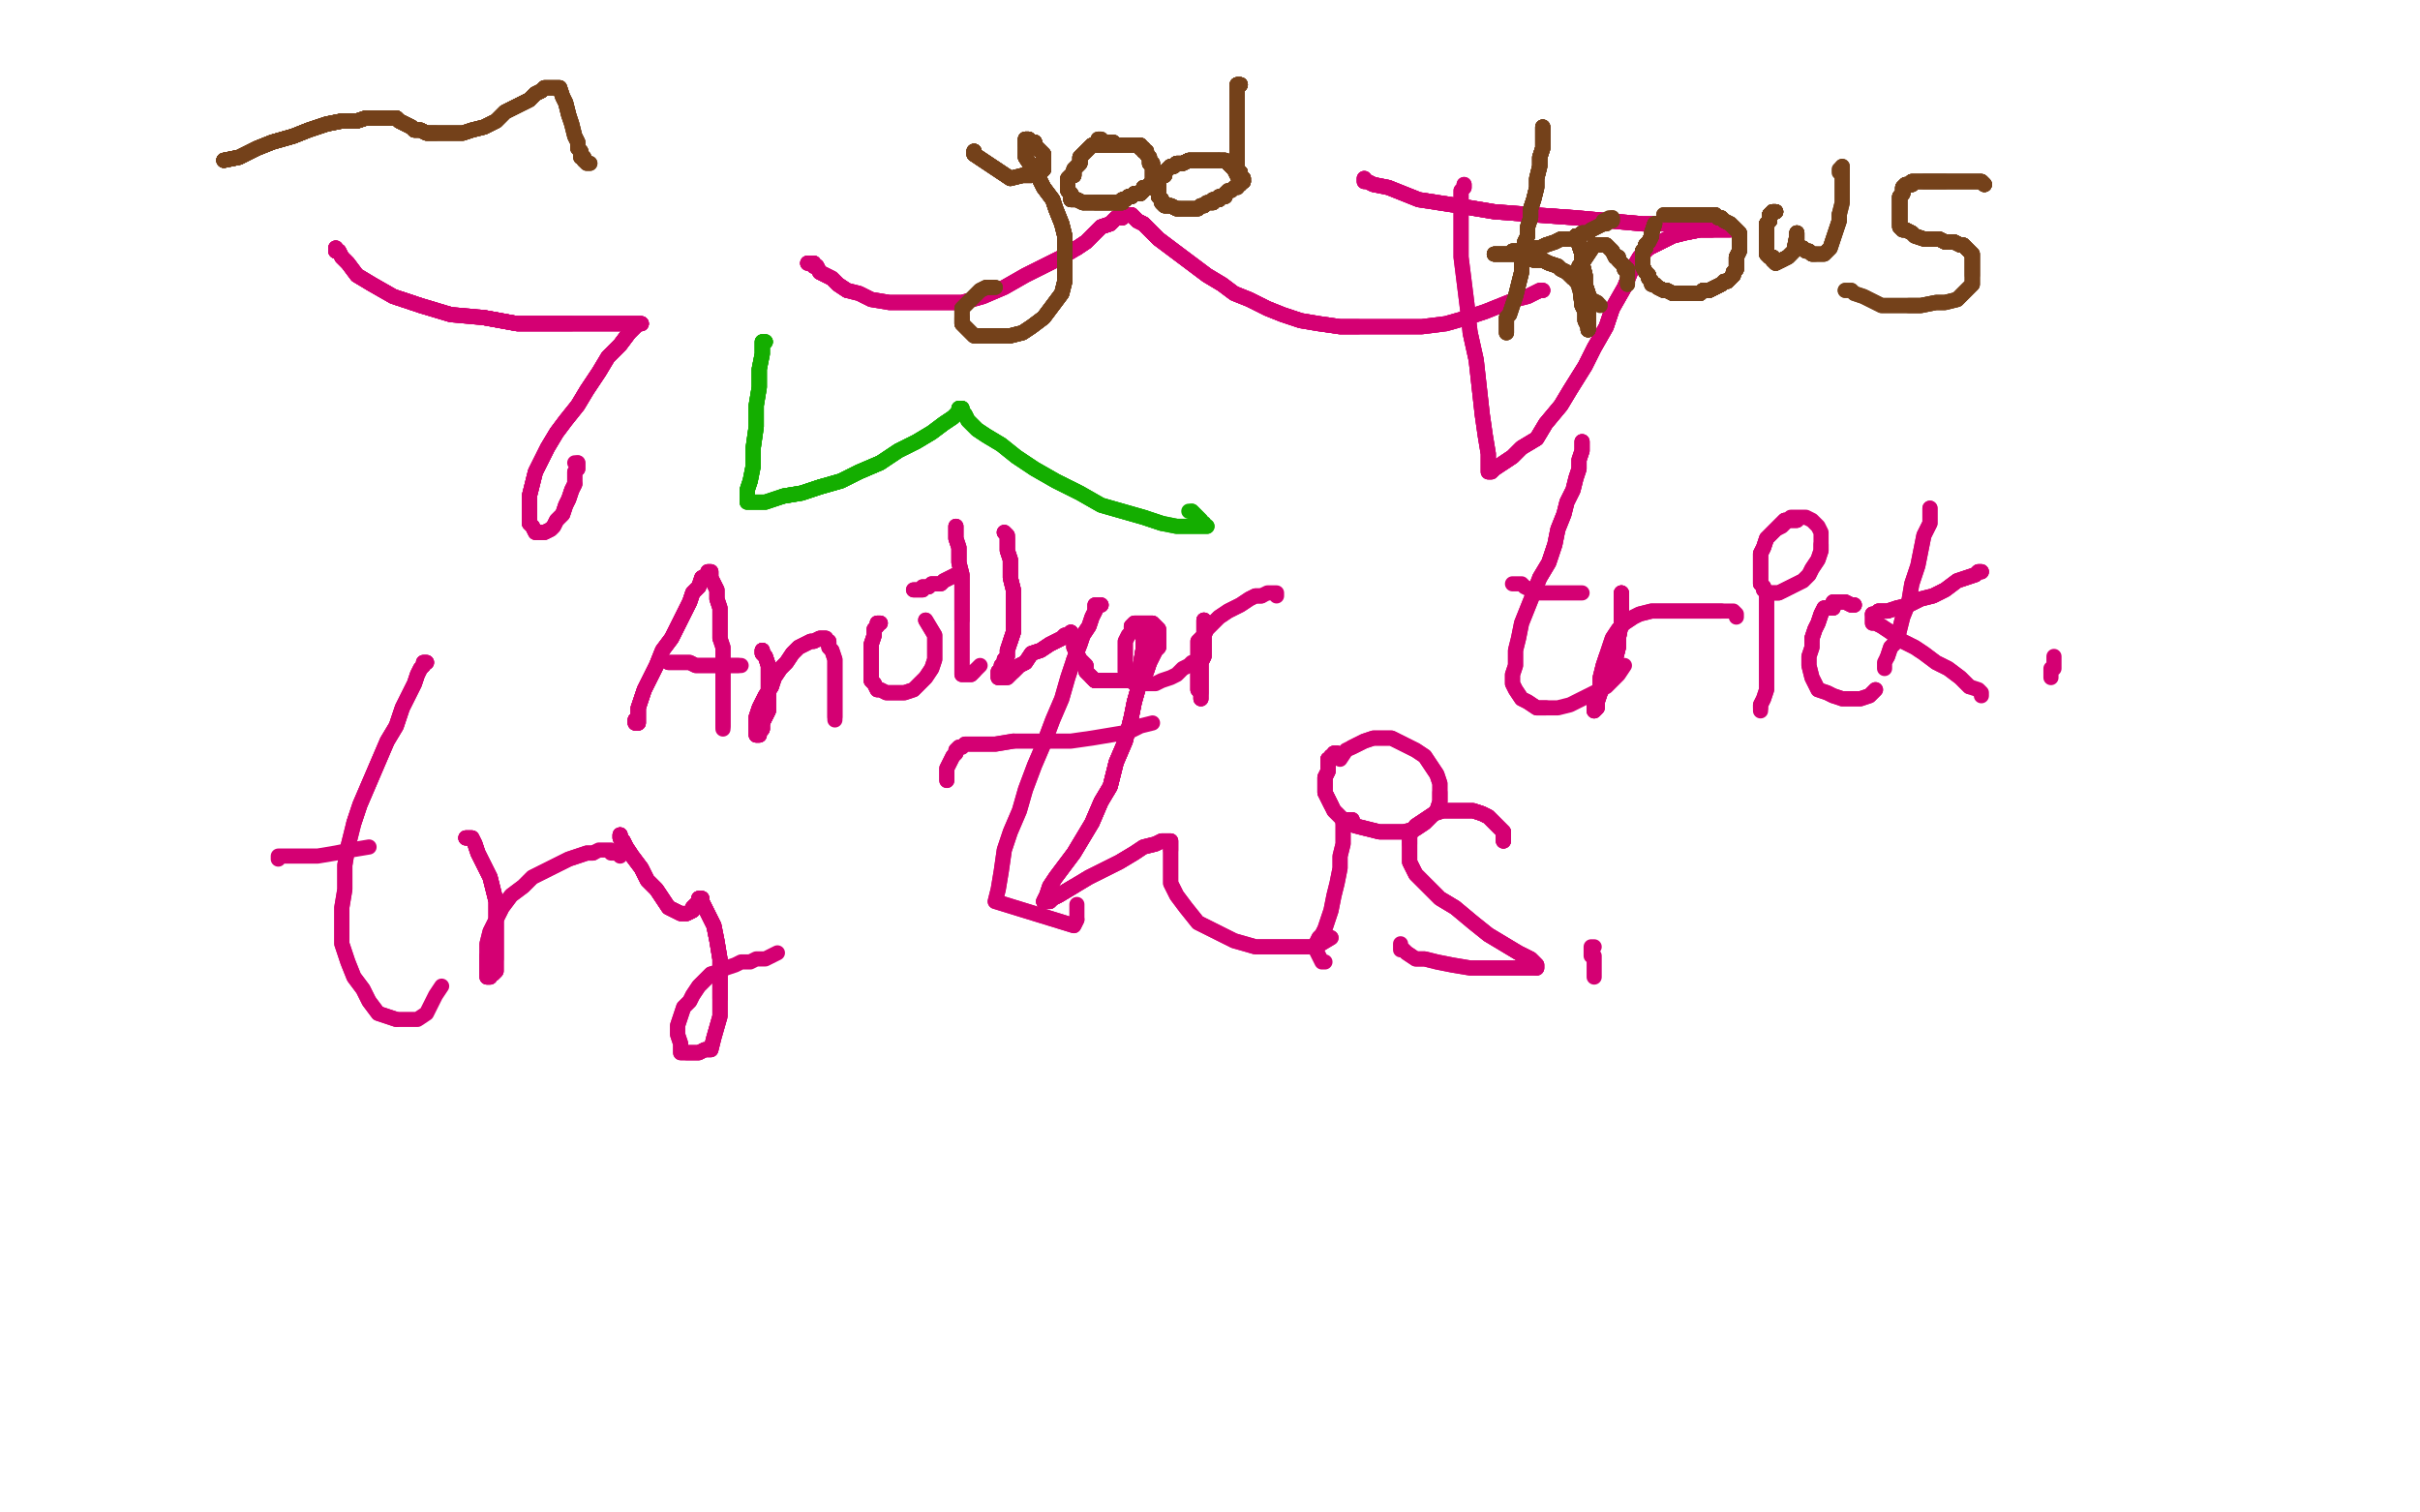 <?xml version="1.0" standalone="no"?>
<!DOCTYPE svg PUBLIC "-//W3C//DTD SVG 1.1//EN"
"http://www.w3.org/Graphics/SVG/1.1/DTD/svg11.dtd">

<svg width="800" height="500" version="1.1" xmlns="http://www.w3.org/2000/svg" xmlns:xlink="http://www.w3.org/1999/xlink" style="stroke-antialiasing: false"><desc>This SVG has been created on https://colorillo.com/</desc><rect x='0' y='0' width='800' height='500' style='fill: rgb(255,255,255); stroke-width:0' /><polyline points="253,113 252,113 252,114 252,117 251,122 251,128 250,134 250,141 249,148 249,154 248,159 247,162 247,164 247,165" style="fill: none; stroke: #14ae00; stroke-width: 5; stroke-linejoin: round; stroke-linecap: round; stroke-antialiasing: false; stroke-antialias: 0; opacity: 1.0"/>
<polyline points="253,113 252,113 252,114 252,117 251,122 251,128 250,134 250,141 249,148 249,154 248,159 247,162 247,164 247,165 247,166 248,166 250,166 253,166 259,164 265,163 271,161 278,159 284,156 291,153" style="fill: none; stroke: #14ae00; stroke-width: 5; stroke-linejoin: round; stroke-linecap: round; stroke-antialiasing: false; stroke-antialias: 0; opacity: 1.0"/>
<polyline points="253,113 252,113 252,114 252,117 251,122 251,128 250,134 250,141 249,148 249,154 248,159 247,162 247,164 247,165 247,166 248,166 250,166 253,166 259,164 265,163 271,161 278,159 284,156 291,153 297,149 303,146 308,143 312,140 315,138 316,137 317,136 317,135 318,135 318,136" style="fill: none; stroke: #14ae00; stroke-width: 5; stroke-linejoin: round; stroke-linecap: round; stroke-antialiasing: false; stroke-antialias: 0; opacity: 1.0"/>
<polyline points="253,113 252,113 252,114 252,117 251,122 251,128 250,134 250,141 249,148 249,154 248,159 247,162 247,164 247,165 247,166 248,166 250,166 253,166 259,164 265,163 271,161 278,159 284,156 291,153 297,149 303,146 308,143 312,140 315,138 316,137 317,136 317,135 318,135 318,136 319,137 320,139 323,142 326,144 331,147 336,151 342,155 349,159 357,163 364,167 371,169 378,171 384,173" style="fill: none; stroke: #14ae00; stroke-width: 5; stroke-linejoin: round; stroke-linecap: round; stroke-antialiasing: false; stroke-antialias: 0; opacity: 1.0"/>
<polyline points="259,164 265,163 271,161 278,159 284,156 291,153 297,149 303,146 308,143 312,140 315,138 316,137 317,136 317,135 318,135 318,136 319,137 320,139 323,142 326,144 331,147 336,151 342,155 349,159 357,163 364,167 371,169 378,171 384,173 389,174 393,174 396,174 398,174 399,174 398,174 398,173 397,173 397,172 396,171 395,170 394,169" style="fill: none; stroke: #14ae00; stroke-width: 5; stroke-linejoin: round; stroke-linecap: round; stroke-antialiasing: false; stroke-antialias: 0; opacity: 1.0"/>
<polyline points="259,164 265,163 271,161 278,159 284,156 291,153 297,149 303,146 308,143 312,140 315,138 316,137 317,136 317,135 318,135 318,136 319,137 320,139 323,142 326,144 331,147 336,151 342,155 349,159 357,163 364,167 371,169 378,171 384,173 389,174 393,174 396,174 398,174 399,174 398,174 398,173 397,173 397,172 396,171 395,170 394,169 393,169" style="fill: none; stroke: #14ae00; stroke-width: 5; stroke-linejoin: round; stroke-linecap: round; stroke-antialiasing: false; stroke-antialias: 0; opacity: 1.0"/>
<polyline points="111,82 111,83 112,83 113,85 115,87 118,91 123,94 130,98 139,101 149,104 160,105 171,107 180,107 189,107" style="fill: none; stroke: #d40073; stroke-width: 5; stroke-linejoin: round; stroke-linecap: round; stroke-antialiasing: false; stroke-antialias: 0; opacity: 1.0"/>
<polyline points="111,82 111,83 112,83 113,85 115,87 118,91 123,94 130,98 139,101 149,104 160,105 171,107 180,107 189,107 197,107 203,107 208,107 211,107 212,107 211,107 210,108 208,110 205,114 201,118" style="fill: none; stroke: #d40073; stroke-width: 5; stroke-linejoin: round; stroke-linecap: round; stroke-antialiasing: false; stroke-antialias: 0; opacity: 1.0"/>
<polyline points="111,82 111,83 112,83 113,85 115,87 118,91 123,94 130,98 139,101 149,104 160,105 171,107 180,107 189,107 197,107 203,107 208,107 211,107 212,107 211,107 210,108 208,110 205,114 201,118 198,123 194,129 191,134 187,139 184,143 181,148 179,152 177,156 176,160 175,164 175,168 175,170 175,173" style="fill: none; stroke: #d40073; stroke-width: 5; stroke-linejoin: round; stroke-linecap: round; stroke-antialiasing: false; stroke-antialias: 0; opacity: 1.0"/>
<polyline points="111,82 111,83 112,83 113,85 115,87 118,91 123,94 130,98 139,101 149,104 160,105 171,107 180,107 189,107 197,107 203,107 208,107 211,107 212,107 211,107 210,108 208,110 205,114 201,118 198,123 194,129 191,134 187,139 184,143 181,148 179,152 177,156 176,160 175,164 175,168 175,170 175,173 176,174 177,176 178,176 179,176 180,176 182,175 183,174 184,172 186,170 187,167 188,165 189,162 190,160" style="fill: none; stroke: #d40073; stroke-width: 5; stroke-linejoin: round; stroke-linecap: round; stroke-antialiasing: false; stroke-antialias: 0; opacity: 1.0"/>
<polyline points="160,105 171,107 180,107 189,107 197,107 203,107 208,107 211,107 212,107 211,107 210,108 208,110 205,114 201,118 198,123 194,129 191,134 187,139 184,143 181,148 179,152 177,156 176,160 175,164 175,168 175,170 175,173 176,174 177,176 178,176 179,176 180,176 182,175 183,174 184,172 186,170 187,167 188,165 189,162 190,160 190,158 190,156 191,155 191,154 191,153" style="fill: none; stroke: #d40073; stroke-width: 5; stroke-linejoin: round; stroke-linecap: round; stroke-antialiasing: false; stroke-antialias: 0; opacity: 1.0"/>
<polyline points="160,105 171,107 180,107 189,107 197,107 203,107 208,107 211,107 212,107 211,107 210,108 208,110 205,114 201,118 198,123 194,129 191,134 187,139 184,143 181,148 179,152 177,156 176,160 175,164 175,168 175,170 175,173 176,174 177,176 178,176 179,176 180,176 182,175 183,174 184,172 186,170 187,167 188,165 189,162 190,160 190,158 190,156 191,155 191,154 191,153 190,153" style="fill: none; stroke: #d40073; stroke-width: 5; stroke-linejoin: round; stroke-linecap: round; stroke-antialiasing: false; stroke-antialias: 0; opacity: 1.0"/>
<polyline points="267,87 268,87 269,87 269,88 270,88 271,90 273,91 275,92 277,94 280,96" style="fill: none; stroke: #d40073; stroke-width: 5; stroke-linejoin: round; stroke-linecap: round; stroke-antialiasing: false; stroke-antialias: 0; opacity: 1.0"/>
<polyline points="267,87 268,87 269,87 269,88 270,88 271,90 273,91 275,92 277,94 280,96 284,97 288,99 294,100 299,100 305,100 312,100 318,100 325,98 332,95 339,91 345,88 351,85 356,82" style="fill: none; stroke: #d40073; stroke-width: 5; stroke-linejoin: round; stroke-linecap: round; stroke-antialiasing: false; stroke-antialias: 0; opacity: 1.0"/>
<polyline points="267,87 268,87 269,87 269,88 270,88 271,90 273,91 275,92 277,94 280,96 284,97 288,99 294,100 299,100 305,100 312,100 318,100 325,98 332,95 339,91 345,88 351,85 356,82 359,80 362,77 364,75 367,74 369,72 371,72 372,71 373,71 374,71 376,73 378,74 380,76 383,79" style="fill: none; stroke: #d40073; stroke-width: 5; stroke-linejoin: round; stroke-linecap: round; stroke-antialiasing: false; stroke-antialias: 0; opacity: 1.0"/>
<polyline points="267,87 268,87 269,87 269,88 270,88 271,90 273,91 275,92 277,94 280,96 284,97 288,99 294,100 299,100 305,100 312,100 318,100 325,98 332,95 339,91 345,88 351,85 356,82 359,80 362,77 364,75 367,74 369,72 371,72 372,71 373,71 374,71 376,73 378,74 380,76 383,79 387,82 391,85 395,88 399,91 404,94 408,97 413,99 419,102 424,104 430,106 436,107 443,108 449,108" style="fill: none; stroke: #d40073; stroke-width: 5; stroke-linejoin: round; stroke-linecap: round; stroke-antialiasing: false; stroke-antialias: 0; opacity: 1.0"/>
<polyline points="356,82 359,80 362,77 364,75 367,74 369,72 371,72 372,71 373,71 374,71 376,73 378,74 380,76 383,79 387,82 391,85 395,88 399,91 404,94 408,97 413,99 419,102 424,104 430,106 436,107 443,108 449,108 456,108 463,108 470,108 478,107 485,105 491,103 496,101 501,99 505,98 507,97 509,96 510,96" style="fill: none; stroke: #d40073; stroke-width: 5; stroke-linejoin: round; stroke-linecap: round; stroke-antialiasing: false; stroke-antialias: 0; opacity: 1.0"/>
<polyline points="356,82 359,80 362,77 364,75 367,74 369,72 371,72 372,71 373,71 374,71 376,73 378,74 380,76 383,79 387,82 391,85 395,88 399,91 404,94 408,97 413,99 419,102 424,104 430,106 436,107 443,108 449,108 456,108 463,108 470,108 478,107 485,105 491,103 496,101 501,99 505,98 507,97 509,96 510,96 509,96" style="fill: none; stroke: #d40073; stroke-width: 5; stroke-linejoin: round; stroke-linecap: round; stroke-antialiasing: false; stroke-antialias: 0; opacity: 1.0"/>
<polyline points="356,82 359,80 362,77 364,75 367,74 369,72 371,72 372,71 373,71 374,71 376,73 378,74 380,76 383,79 387,82 391,85 395,88 399,91 404,94 408,97 413,99 419,102 424,104 430,106 436,107 443,108 449,108 456,108 463,108 470,108 478,107 485,105 491,103 496,101 501,99 505,98 507,97 509,96 510,96 509,96" style="fill: none; stroke: #d40073; stroke-width: 5; stroke-linejoin: round; stroke-linecap: round; stroke-antialiasing: false; stroke-antialias: 0; opacity: 1.0"/>
<polyline points="451,59 451,60 452,60 454,61 459,62 469,66 482,68 494,70 507,71 521,72 532,73 543,74 553,74 562,74" style="fill: none; stroke: #d40073; stroke-width: 5; stroke-linejoin: round; stroke-linecap: round; stroke-antialiasing: false; stroke-antialias: 0; opacity: 1.0"/>
<polyline points="451,59 451,60 452,60 454,61 459,62 469,66 482,68 494,70 507,71 521,72 532,73 543,74 553,74 562,74 568,75 571,76 572,76 571,76 570,76 569,76 566,76 562,76 557,77 553,78 549,80 545,82 542,85" style="fill: none; stroke: #d40073; stroke-width: 5; stroke-linejoin: round; stroke-linecap: round; stroke-antialiasing: false; stroke-antialias: 0; opacity: 1.0"/>
<polyline points="451,59 451,60 452,60 454,61 459,62 469,66 482,68 494,70 507,71 521,72 532,73 543,74 553,74 562,74 568,75 571,76 572,76 571,76 570,76 569,76 566,76 562,76 557,77 553,78 549,80 545,82 542,85 539,90 537,95 533,102 531,108 527,115 524,121 519,129 516,134 511,140 508,145 503,148 500,151 497,153" style="fill: none; stroke: #d40073; stroke-width: 5; stroke-linejoin: round; stroke-linecap: round; stroke-antialiasing: false; stroke-antialias: 0; opacity: 1.0"/>
<polyline points="452,60 454,61 459,62 469,66 482,68 494,70 507,71 521,72 532,73 543,74 553,74 562,74 568,75 571,76 572,76 571,76 570,76 569,76 566,76 562,76 557,77 553,78 549,80 545,82 542,85 539,90 537,95 533,102 531,108 527,115 524,121 519,129 516,134 511,140 508,145 503,148 500,151 497,153 494,155 493,156 492,156 492,155 492,154 492,150 491,144 490,137 489,128 488,119 486,110" style="fill: none; stroke: #d40073; stroke-width: 5; stroke-linejoin: round; stroke-linecap: round; stroke-antialiasing: false; stroke-antialias: 0; opacity: 1.0"/>
<polyline points="566,76 562,76 557,77 553,78 549,80 545,82 542,85 539,90 537,95 533,102 531,108 527,115 524,121 519,129 516,134 511,140 508,145 503,148 500,151 497,153 494,155 493,156 492,156 492,155 492,154 492,150 491,144 490,137 489,128 488,119 486,110 485,101 484,93 483,85 483,79 483,74 483,69 483,65 483,63 484,62 484,61" style="fill: none; stroke: #d40073; stroke-width: 5; stroke-linejoin: round; stroke-linecap: round; stroke-antialiasing: false; stroke-antialias: 0; opacity: 1.0"/>
<polyline points="566,76 562,76 557,77 553,78 549,80 545,82 542,85 539,90 537,95 533,102 531,108 527,115 524,121 519,129 516,134 511,140 508,145 503,148 500,151 497,153 494,155 493,156 492,156 492,155 492,154 492,150 491,144 490,137 489,128 488,119 486,110 485,101 484,93 483,85 483,79 483,74 483,69 483,65 483,63 484,62 484,61 484,62" style="fill: none; stroke: #d40073; stroke-width: 5; stroke-linejoin: round; stroke-linecap: round; stroke-antialiasing: false; stroke-antialias: 0; opacity: 1.0"/>
<polyline points="141,219 140,219 140,220 139,221 138,223 137,226 135,230 133,234 131,240 128,245 125,252 122,259 119,266 117,272" style="fill: none; stroke: #d40073; stroke-width: 5; stroke-linejoin: round; stroke-linecap: round; stroke-antialiasing: false; stroke-antialias: 0; opacity: 1.0"/>
<polyline points="141,219 140,219 140,220 139,221 138,223 137,226 135,230 133,234 131,240 128,245 125,252 122,259 119,266 117,272 115,280 114,286 114,294 113,300 113,307 113,312 115,318 117,323 120,327 122,331 125,335 128,336 131,337" style="fill: none; stroke: #d40073; stroke-width: 5; stroke-linejoin: round; stroke-linecap: round; stroke-antialiasing: false; stroke-antialias: 0; opacity: 1.0"/>
<polyline points="141,219 140,219 140,220 139,221 138,223 137,226 135,230 133,234 131,240 128,245 125,252 122,259 119,266 117,272 115,280 114,286 114,294 113,300 113,307 113,312 115,318 117,323 120,327 122,331 125,335 128,336 131,337 134,337 136,337 138,337 141,335 142,333 144,329 146,326" style="fill: none; stroke: #d40073; stroke-width: 5; stroke-linejoin: round; stroke-linecap: round; stroke-antialiasing: false; stroke-antialias: 0; opacity: 1.0"/>
<polyline points="92,284 92,283 93,283 94,283 96,283 100,283 105,283 111,282 116,281 122,280" style="fill: none; stroke: #d40073; stroke-width: 5; stroke-linejoin: round; stroke-linecap: round; stroke-antialiasing: false; stroke-antialias: 0; opacity: 1.0"/>
<polyline points="154,277 155,277 156,277 157,279 158,282 160,286 162,290 163,294 164,298 164,302 164,307 164,311 164,313 164,317" style="fill: none; stroke: #d40073; stroke-width: 5; stroke-linejoin: round; stroke-linecap: round; stroke-antialiasing: false; stroke-antialias: 0; opacity: 1.0"/>
<polyline points="154,277 155,277 156,277 157,279 158,282 160,286 162,290 163,294 164,298 164,302 164,307 164,311 164,313 164,317 164,319 164,321 163,322 162,322 162,323 161,323 161,322 161,321 161,319 161,316" style="fill: none; stroke: #d40073; stroke-width: 5; stroke-linejoin: round; stroke-linecap: round; stroke-antialiasing: false; stroke-antialias: 0; opacity: 1.0"/>
<polyline points="154,277 155,277 156,277 157,279 158,282 160,286 162,290 163,294 164,298 164,302 164,307 164,311 164,313 164,317 164,319 164,321 163,322 162,322 162,323 161,323 161,322 161,321 161,319 161,316 161,312 162,308 164,304 166,300 169,296 173,293 176,290 180,288 184,286 188,284 191,283 194,282 196,282" style="fill: none; stroke: #d40073; stroke-width: 5; stroke-linejoin: round; stroke-linecap: round; stroke-antialiasing: false; stroke-antialias: 0; opacity: 1.0"/>
<polyline points="154,277 155,277 156,277 157,279 158,282 160,286 162,290 163,294 164,298 164,302 164,307 164,311 164,313 164,317 164,319 164,321 163,322 162,322 162,323 161,323 161,322 161,321 161,319 161,316 161,312 162,308 164,304 166,300 169,296 173,293 176,290 180,288 184,286 188,284 191,283 194,282 196,282 198,281 199,281 200,281 201,281 202,281 202,282 204,282 205,283" style="fill: none; stroke: #d40073; stroke-width: 5; stroke-linejoin: round; stroke-linecap: round; stroke-antialiasing: false; stroke-antialias: 0; opacity: 1.0"/>
<polyline points="205,277 205,276 205,277 206,278 207,280" style="fill: none; stroke: #d40073; stroke-width: 5; stroke-linejoin: round; stroke-linecap: round; stroke-antialiasing: false; stroke-antialias: 0; opacity: 1.0"/>
<polyline points="205,277 205,276 205,277 206,278 207,280 209,283 212,287 214,291 217,294 219,297 221,300 223,301 225,302 226,302 227,302 229,301 229,300 230,299" style="fill: none; stroke: #d40073; stroke-width: 5; stroke-linejoin: round; stroke-linecap: round; stroke-antialiasing: false; stroke-antialias: 0; opacity: 1.0"/>
<polyline points="205,277 205,276 205,277 206,278 207,280 209,283 212,287 214,291 217,294 219,297 221,300 223,301 225,302 226,302 227,302 229,301 229,300 230,299 231,298 231,297 232,297 232,298 233,300 234,302 236,306 237,311 238,317 238,323 238,330" style="fill: none; stroke: #d40073; stroke-width: 5; stroke-linejoin: round; stroke-linecap: round; stroke-antialiasing: false; stroke-antialias: 0; opacity: 1.0"/>
<polyline points="205,277 205,276 205,277 206,278 207,280 209,283 212,287 214,291 217,294 219,297 221,300 223,301 225,302 226,302 227,302 229,301 229,300 230,299 231,298 231,297 232,297 232,298 233,300 234,302 236,306 237,311 238,317 238,323 238,330 238,336 236,343 235,347 234,347 233,347 231,348 229,348 227,348" style="fill: none; stroke: #d40073; stroke-width: 5; stroke-linejoin: round; stroke-linecap: round; stroke-antialiasing: false; stroke-antialias: 0; opacity: 1.0"/>
<polyline points="205,277 205,276 205,277 206,278 207,280 209,283 212,287 214,291 217,294 219,297 221,300 223,301 225,302 226,302 227,302 229,301 229,300 230,299 231,298 231,297 232,297 232,298 233,300 234,302 236,306 237,311 238,317 238,323 238,330 238,336 236,343 235,347 234,347 233,347 231,348 229,348 227,348 226,348 225,348 225,347 225,345 224,342 224,339 225,336 226,333 228,331 229,329 231,326 233,324 235,322" style="fill: none; stroke: #d40073; stroke-width: 5; stroke-linejoin: round; stroke-linecap: round; stroke-antialiasing: false; stroke-antialias: 0; opacity: 1.0"/>
<polyline points="231,298 231,297 232,297 232,298 233,300 234,302 236,306 237,311 238,317 238,323 238,330 238,336 236,343 235,347 234,347 233,347 231,348 229,348 227,348 226,348 225,348 225,347 225,345 224,342 224,339 225,336 226,333 228,331 229,329 231,326 233,324 235,322 238,321 240,320 243,319 245,318 248,318 250,317 253,317 255,316 257,315" style="fill: none; stroke: #d40073; stroke-width: 5; stroke-linejoin: round; stroke-linecap: round; stroke-antialiasing: false; stroke-antialias: 0; opacity: 1.0"/>
<polyline points="364,200 363,200 362,200 362,201 362,202 361,204 360,207 358,210 357,213 355,218" style="fill: none; stroke: #d40073; stroke-width: 5; stroke-linejoin: round; stroke-linecap: round; stroke-antialiasing: false; stroke-antialias: 0; opacity: 1.0"/>
<polyline points="364,200 363,200 362,200 362,201 362,202 361,204 360,207 358,210 357,213 355,218 353,224 351,231 348,238 345,246 342,253 339,261 337,268 334,275 332,281 331,288 330,294 329,298 355,306 356,304" style="fill: none; stroke: #d40073; stroke-width: 5; stroke-linejoin: round; stroke-linecap: round; stroke-antialiasing: false; stroke-antialias: 0; opacity: 1.0"/>
<polyline points="364,200 363,200 362,200 362,201 362,202 361,204 360,207 358,210 357,213 355,218 353,224 351,231 348,238 345,246 342,253 339,261 337,268 334,275 332,281 331,288 330,294 329,298 355,306 356,304 356,302 356,300 356,299" style="fill: none; stroke: #d40073; stroke-width: 5; stroke-linejoin: round; stroke-linecap: round; stroke-antialiasing: false; stroke-antialias: 0; opacity: 1.0"/>
<polyline points="313,258 313,256 313,254 314,252 315,250 316,249 316,248 317,247 318,247 319,246 321,246 324,246 329,246 335,245" style="fill: none; stroke: #d40073; stroke-width: 5; stroke-linejoin: round; stroke-linecap: round; stroke-antialiasing: false; stroke-antialias: 0; opacity: 1.0"/>
<polyline points="313,258 313,256 313,254 314,252 315,250 316,249 316,248 317,247 318,247 319,246 321,246 324,246 329,246 335,245 341,245 348,245 354,245 361,244 367,243 373,242 377,240 381,239" style="fill: none; stroke: #d40073; stroke-width: 5; stroke-linejoin: round; stroke-linecap: round; stroke-antialiasing: false; stroke-antialias: 0; opacity: 1.0"/>
<polyline points="378,207 378,208 378,209 378,210 378,214 377,220 377,225 375,232 374,237 372,245 369,252 367,260 364,265 361,272" style="fill: none; stroke: #d40073; stroke-width: 5; stroke-linejoin: round; stroke-linecap: round; stroke-antialiasing: false; stroke-antialias: 0; opacity: 1.0"/>
<polyline points="378,207 378,208 378,209 378,210 378,214 377,220 377,225 375,232 374,237 372,245 369,252 367,260 364,265 361,272 358,277 355,282 352,286 349,290 347,293 346,296 345,298 346,298 347,298 348,297 350,296 355,293" style="fill: none; stroke: #d40073; stroke-width: 5; stroke-linejoin: round; stroke-linecap: round; stroke-antialiasing: false; stroke-antialias: 0; opacity: 1.0"/>
<polyline points="378,207 378,208 378,209 378,210 378,214 377,220 377,225 375,232 374,237 372,245 369,252 367,260 364,265 361,272 358,277 355,282 352,286 349,290 347,293 346,296 345,298 346,298 347,298 348,297 350,296 355,293 360,290 366,287 370,285 375,282 378,280 382,279 384,278 386,278 387,278 387,279 387,280 387,281" style="fill: none; stroke: #d40073; stroke-width: 5; stroke-linejoin: round; stroke-linecap: round; stroke-antialiasing: false; stroke-antialias: 0; opacity: 1.0"/>
<polyline points="378,209 378,210 378,214 377,220 377,225 375,232 374,237 372,245 369,252 367,260 364,265 361,272 358,277 355,282 352,286 349,290 347,293 346,296 345,298 346,298 347,298 348,297 350,296 355,293 360,290 366,287 370,285 375,282 378,280 382,279 384,278 386,278 387,278 387,279 387,280 387,281 387,285 387,288 387,292 389,296 392,300 396,305 402,308 408,311 415,313 422,313 429,313 435,313 440,310" style="fill: none; stroke: #d40073; stroke-width: 5; stroke-linejoin: round; stroke-linecap: round; stroke-antialiasing: false; stroke-antialias: 0; opacity: 1.0"/>
<polyline points="378,209 378,210 378,214 377,220 377,225 375,232 374,237 372,245 369,252 367,260 364,265 361,272 358,277 355,282 352,286 349,290 347,293 346,296 345,298 346,298 347,298 348,297 350,296 355,293 360,290 366,287 370,285 375,282 378,280 382,279 384,278 386,278 387,278 387,279 387,280 387,281 387,285 387,288 387,292 389,296 392,300 396,305 402,308 408,311 415,313 422,313 429,313 435,313 440,310" style="fill: none; stroke: #d40073; stroke-width: 5; stroke-linejoin: round; stroke-linecap: round; stroke-antialiasing: false; stroke-antialias: 0; opacity: 1.0"/>
<polyline points="447,271 446,271 445,271 445,272 444,272" style="fill: none; stroke: #d40073; stroke-width: 5; stroke-linejoin: round; stroke-linecap: round; stroke-antialiasing: false; stroke-antialias: 0; opacity: 1.0"/>
<polyline points="447,271 446,271 445,271 445,272 444,272 444,273 444,276 444,279 443,283 443,287 442,292 441,296 440,301 439,304 438,307 437,309 436,310 435,312" style="fill: none; stroke: #d40073; stroke-width: 5; stroke-linejoin: round; stroke-linecap: round; stroke-antialiasing: false; stroke-antialias: 0; opacity: 1.0"/>
<polyline points="447,271 446,271 445,271 445,272 444,272 444,273 444,276 444,279 443,283 443,287 442,292 441,296 440,301 439,304 438,307 437,309 436,310 435,312 435,314 436,316 437,318 438,318" style="fill: none; stroke: #d40073; stroke-width: 5; stroke-linejoin: round; stroke-linecap: round; stroke-antialiasing: false; stroke-antialias: 0; opacity: 1.0"/>
<polyline points="442,249 441,249 441,250 440,250 440,251 439,251 439,252 439,253 439,255 438,257 438,259 438,262 439,264 440,266" style="fill: none; stroke: #d40073; stroke-width: 5; stroke-linejoin: round; stroke-linecap: round; stroke-antialiasing: false; stroke-antialias: 0; opacity: 1.0"/>
<polyline points="442,249 441,249 441,250 440,250 440,251 439,251 439,252 439,253 439,255 438,257 438,259 438,262 439,264 440,266 441,268 444,271 448,273 452,274 456,275 460,275 464,275 468,274 471,272 473,270 475,268 476,265 476,262" style="fill: none; stroke: #d40073; stroke-width: 5; stroke-linejoin: round; stroke-linecap: round; stroke-antialiasing: false; stroke-antialias: 0; opacity: 1.0"/>
<polyline points="442,249 441,249 441,250 440,250 440,251 439,251 439,252 439,253 439,255 438,257 438,259 438,262 439,264 440,266 441,268 444,271 448,273 452,274 456,275 460,275 464,275 468,274 471,272 473,270 475,268 476,265 476,262 476,259 475,256 473,253 471,250 468,248 464,246 462,245 460,244 458,244 456,244 454,244 451,245 447,247" style="fill: none; stroke: #d40073; stroke-width: 5; stroke-linejoin: round; stroke-linecap: round; stroke-antialiasing: false; stroke-antialias: 0; opacity: 1.0"/>
<polyline points="442,249 441,249 441,250 440,250 440,251 439,251 439,252 439,253 439,255 438,257 438,259 438,262 439,264 440,266 441,268 444,271 448,273 452,274 456,275 460,275 464,275 468,274 471,272 473,270 475,268 476,265 476,262 476,259 475,256 473,253 471,250 468,248 464,246 462,245 460,244 458,244 456,244 454,244 451,245 447,247 445,248 443,251" style="fill: none; stroke: #d40073; stroke-width: 5; stroke-linejoin: round; stroke-linecap: round; stroke-antialiasing: false; stroke-antialias: 0; opacity: 1.0"/>
<polyline points="497,278 497,275 495,273 494,272 492,270 490,269 487,268 484,268 481,268 477,268 474,269 471,271 468,273 466,276 466,279" style="fill: none; stroke: #d40073; stroke-width: 5; stroke-linejoin: round; stroke-linecap: round; stroke-antialiasing: false; stroke-antialias: 0; opacity: 1.0"/>
<polyline points="497,278 497,275 495,273 494,272 492,270 490,269 487,268 484,268 481,268 477,268 474,269 471,271 468,273 466,276 466,279 466,282 466,285 468,289 471,292 476,297 481,300 487,305 492,309 497,312 502,315 506,317 508,319 508,320" style="fill: none; stroke: #d40073; stroke-width: 5; stroke-linejoin: round; stroke-linecap: round; stroke-antialiasing: false; stroke-antialias: 0; opacity: 1.0"/>
<polyline points="497,278 497,275 495,273 494,272 492,270 490,269 487,268 484,268 481,268 477,268 474,269 471,271 468,273 466,276 466,279 466,282 466,285 468,289 471,292 476,297 481,300 487,305 492,309 497,312 502,315 506,317 508,319 508,320 507,320 506,320 505,320 503,320 498,320 492,320 486,320 480,319 475,318 471,317 468,317 465,315 464,314" style="fill: none; stroke: #d40073; stroke-width: 5; stroke-linejoin: round; stroke-linecap: round; stroke-antialiasing: false; stroke-antialias: 0; opacity: 1.0"/>
<polyline points="497,278 497,275 495,273 494,272 492,270 490,269 487,268 484,268 481,268 477,268 474,269 471,271 468,273 466,276 466,279 466,282 466,285 468,289 471,292 476,297 481,300 487,305 492,309 497,312 502,315 506,317 508,319 508,320 507,320 506,320 505,320 503,320 498,320 492,320 486,320 480,319 475,318 471,317 468,317 465,315 464,314 463,314 463,313 463,312" style="fill: none; stroke: #d40073; stroke-width: 5; stroke-linejoin: round; stroke-linecap: round; stroke-antialiasing: false; stroke-antialias: 0; opacity: 1.0"/>
<polyline points="527,323 527,320 527,318 527,317 527,316 526,316 526,315 526,314 526,313 527,313" style="fill: none; stroke: #d40073; stroke-width: 5; stroke-linejoin: round; stroke-linecap: round; stroke-antialiasing: false; stroke-antialias: 0; opacity: 1.0"/>
<polyline points="74,53 79,52 85,49 90,47 97,45 102,43 108,41 113,40 118,40 121,39" style="fill: none; stroke: #74411a; stroke-width: 5; stroke-linejoin: round; stroke-linecap: round; stroke-antialiasing: false; stroke-antialias: 0; opacity: 1.0"/>
<polyline points="74,53 79,52 85,49 90,47 97,45 102,43 108,41 113,40 118,40 121,39 125,39 128,39 131,39 132,40 134,41 136,42 137,43 139,43 141,44 144,44" style="fill: none; stroke: #74411a; stroke-width: 5; stroke-linejoin: round; stroke-linecap: round; stroke-antialiasing: false; stroke-antialias: 0; opacity: 1.0"/>
<polyline points="74,53 79,52 85,49 90,47 97,45 102,43 108,41 113,40 118,40 121,39 125,39 128,39 131,39 132,40 134,41 136,42 137,43 139,43 141,44 144,44 147,44 150,44 153,44 156,43 160,42 164,40 167,37 171,35 175,33" style="fill: none; stroke: #74411a; stroke-width: 5; stroke-linejoin: round; stroke-linecap: round; stroke-antialiasing: false; stroke-antialias: 0; opacity: 1.0"/>
<polyline points="74,53 79,52 85,49 90,47 97,45 102,43 108,41 113,40 118,40 121,39 125,39 128,39 131,39 132,40 134,41 136,42 137,43 139,43 141,44 144,44 147,44 150,44 153,44 156,43 160,42 164,40 167,37 171,35 175,33 177,31 179,30 180,29 182,29 185,29 186,32 187,34 188,38 189,41 190,45 191,47 191,49 192,50 192,52 193,52 193,53" style="fill: none; stroke: #74411a; stroke-width: 5; stroke-linejoin: round; stroke-linecap: round; stroke-antialiasing: false; stroke-antialias: 0; opacity: 1.0"/>
<polyline points="74,53 79,52 85,49 90,47 97,45 102,43 108,41 113,40 118,40 121,39 125,39 128,39 131,39 132,40 134,41 136,42 137,43 139,43 141,44 144,44 147,44 150,44 153,44 156,43 160,42 164,40 167,37 171,35 175,33 177,31 179,30 180,29 182,29 185,29 186,32 187,34 188,38" style="fill: none; stroke: #74411a; stroke-width: 5; stroke-linejoin: round; stroke-linecap: round; stroke-antialiasing: false; stroke-antialias: 0; opacity: 1.0"/>
<polyline points="74,53 79,52 85,49 90,47 97,45 102,43 108,41 113,40 118,40 121,39 125,39 128,39 131,39 132,40 134,41 136,42 137,43 139,43 141,44 144,44 147,44 150,44 153,44 156,43 160,42 164,40 167,37 171,35 175,33 177,31 179,30 180,29 182,29 185,29 186,32 187,34 188,38 189,41 190,45 191,47 191,49 192,50 192,52 193,52 193,53 194,54 195,54" style="fill: none; stroke: #74411a; stroke-width: 5; stroke-linejoin: round; stroke-linecap: round; stroke-antialiasing: false; stroke-antialias: 0; opacity: 1.0"/>
<polyline points="74,53 79,52 85,49 90,47 97,45 102,43 108,41 113,40 118,40 121,39 125,39 128,39 131,39 132,40 134,41 136,42 137,43 139,43 141,44 144,44 147,44 150,44 153,44 156,43 160,42 164,40 167,37 171,35 175,33 177,31 179,30 180,29 182,29 185,29 186,32 187,34 188,38 189,41 190,45 191,47 191,49 192,50 192,52 193,52 193,53 194,54 195,54" style="fill: none; stroke: #74411a; stroke-width: 5; stroke-linejoin: round; stroke-linecap: round; stroke-antialiasing: false; stroke-antialias: 0; opacity: 1.0"/>
<polyline points="322,50 322,50 322,51" style="fill: none; stroke: #74411a; stroke-width: 5; stroke-linejoin: round; stroke-linecap: round; stroke-antialiasing: false; stroke-antialias: 0; opacity: 1.0"/>
<polyline points="322,50 322,50 322,51 334,59 338,58 341,58 343,57 344,57 344,57 345,56 345,55 345,53" style="fill: none; stroke: #74411a; stroke-width: 5; stroke-linejoin: round; stroke-linecap: round; stroke-antialiasing: false; stroke-antialias: 0; opacity: 1.0"/>
<polyline points="322,50 322,50 322,51 334,59 338,58 341,58 343,57 344,57 344,57 345,56 345,55 345,53 345,52 345,51 344,50 343,49 342,48 342,47 342,47 341,47" style="fill: none; stroke: #74411a; stroke-width: 5; stroke-linejoin: round; stroke-linecap: round; stroke-antialiasing: false; stroke-antialias: 0; opacity: 1.0"/>
<polyline points="322,50 322,50 322,51 334,59 338,58 341,58 343,57 344,57 344,57 345,56 345,55 345,53 345,52 345,51 344,50 343,49 342,48 342,47 342,47 341,47 340,46 339,46 339,47 339,48" style="fill: none; stroke: #74411a; stroke-width: 5; stroke-linejoin: round; stroke-linecap: round; stroke-antialiasing: false; stroke-antialias: 0; opacity: 1.0"/>
<polyline points="322,50 322,50 322,51 334,59 338,58 341,58 343,57 344,57 344,57 345,56 345,55 345,53 345,52 345,51 344,50 343,49 342,48 342,47 342,47 341,47 340,46 339,46 339,47 339,48 339,48 339,50 339,52 341,55 343,58 345,62 348,66 349,69 351,74 352,78" style="fill: none; stroke: #74411a; stroke-width: 5; stroke-linejoin: round; stroke-linecap: round; stroke-antialiasing: false; stroke-antialias: 0; opacity: 1.0"/>
<polyline points="322,50 322,50 322,51 334,59 338,58 341,58 343,57 344,57 344,57 345,56 345,55 345,53 345,52 345,51 344,50 343,49 342,48 342,47 342,47 341,47 340,46 339,46 339,47 339,48 339,48 339,50 339,52 341,55 343,58 345,62 348,66 349,69 351,74 352,78 352,84 352,88 352,93 351,97 348,101 345,105 341,108 338,110 334,111" style="fill: none; stroke: #74411a; stroke-width: 5; stroke-linejoin: round; stroke-linecap: round; stroke-antialiasing: false; stroke-antialias: 0; opacity: 1.0"/>
<polyline points="338,58 341,58 343,57 344,57 344,57 345,56 345,55 345,53 345,52 345,51 344,50 343,49 342,48 342,47 342,47 341,47 340,46 339,46 339,47 339,48 339,48 339,50 339,52 341,55 343,58 345,62 348,66 349,69 351,74 352,78 352,84 352,88 352,93 351,97 348,101 345,105 341,108 338,110 334,111 332,111 328,111 325,111 322,111 321,110 320,109 319,108 318,107 318,105" style="fill: none; stroke: #74411a; stroke-width: 5; stroke-linejoin: round; stroke-linecap: round; stroke-antialiasing: false; stroke-antialias: 0; opacity: 1.0"/>
<polyline points="342,47 341,47 340,46 339,46 339,47 339,48 339,48 339,50 339,52 341,55 343,58 345,62 348,66 349,69 351,74 352,78 352,84 352,88 352,93 351,97 348,101 345,105 341,108 338,110 334,111 332,111 328,111 325,111 322,111 321,110 320,109 319,108 318,107 318,105 318,104 318,102 319,101 321,99 322,98 323,97 324,96 326,95 327,95" style="fill: none; stroke: #74411a; stroke-width: 5; stroke-linejoin: round; stroke-linecap: round; stroke-antialiasing: false; stroke-antialias: 0; opacity: 1.0"/>
<polyline points="342,47 341,47 340,46 339,46 339,47 339,48 339,48 339,50 339,52 341,55 343,58 345,62 348,66 349,69 351,74 352,78 352,84 352,88 352,93 351,97 348,101 345,105 341,108 338,110 334,111 332,111 328,111 325,111 322,111 321,110 320,109 319,108 318,107 318,105 318,104 318,102 319,101 321,99 322,98 323,97 324,96 326,95 327,95 329,95" style="fill: none; stroke: #74411a; stroke-width: 5; stroke-linejoin: round; stroke-linecap: round; stroke-antialiasing: false; stroke-antialias: 0; opacity: 1.0"/>
<polyline points="342,47 341,47 340,46 339,46 339,47 339,48 339,48 339,50 339,52 341,55 343,58 345,62 348,66 349,69 351,74 352,78 352,84 352,88 352,93 351,97 348,101 345,105 341,108 338,110 334,111 332,111 328,111 325,111 322,111 321,110 320,109 319,108 318,107 318,105 318,104 318,102 319,101 321,99 322,98 323,97 324,96 326,95 327,95 329,95" style="fill: none; stroke: #74411a; stroke-width: 5; stroke-linejoin: round; stroke-linecap: round; stroke-antialiasing: false; stroke-antialias: 0; opacity: 1.0"/>
<polyline points="370,48 369,48 368,48 366,48 364,48 363,48 362,48" style="fill: none; stroke: #74411a; stroke-width: 5; stroke-linejoin: round; stroke-linecap: round; stroke-antialiasing: false; stroke-antialias: 0; opacity: 1.0"/>
<polyline points="370,48 369,48 368,48 366,48 364,48 363,48 362,48 361,48 360,49 359,50 357,52 357,54 355,56 355,57 355,58 354,58 353,59" style="fill: none; stroke: #74411a; stroke-width: 5; stroke-linejoin: round; stroke-linecap: round; stroke-antialiasing: false; stroke-antialias: 0; opacity: 1.0"/>
<polyline points="370,48 369,48 368,48 366,48 364,48 363,48 362,48 361,48 360,49 359,50 357,52 357,54 355,56 355,57 355,58 354,58 353,59 353,61 353,62 353,63 354,64 354,65 354,66 355,66 356,66 358,67" style="fill: none; stroke: #74411a; stroke-width: 5; stroke-linejoin: round; stroke-linecap: round; stroke-antialiasing: false; stroke-antialias: 0; opacity: 1.0"/>
<polyline points="370,48 369,48 368,48 366,48 364,48 363,48 362,48 361,48 360,49 359,50 357,52 357,54 355,56 355,57 355,58 354,58 353,59 353,61 353,62 353,63 354,64 354,65 354,66 355,66 356,66 358,67 360,67 361,67 362,67 363,67 365,67 367,67 368,67 369,67 370,67" style="fill: none; stroke: #74411a; stroke-width: 5; stroke-linejoin: round; stroke-linecap: round; stroke-antialiasing: false; stroke-antialias: 0; opacity: 1.0"/>
<polyline points="370,48 369,48 368,48 366,48 364,48 363,48 362,48 361,48 360,49 359,50 357,52 357,54 355,56 355,57 355,58 354,58 353,59 353,61 353,62 353,63 354,64 354,65 354,66 355,66 356,66 358,67 360,67 361,67 362,67 363,67 365,67 367,67 368,67 369,67 370,67 371,67 371,66 372,66 373,65 374,65 375,64 376,64 377,64" style="fill: none; stroke: #74411a; stroke-width: 5; stroke-linejoin: round; stroke-linecap: round; stroke-antialiasing: false; stroke-antialias: 0; opacity: 1.0"/>
<polyline points="370,48 369,48 368,48 366,48 364,48 363,48 362,48 361,48 360,49 359,50 357,52 357,54 355,56 355,57 355,58 354,58 353,59 353,61 353,62 353,63 354,64 354,65 354,66 355,66 356,66 358,67 360,67 361,67 362,67 363,67 365,67 367,67 368,67 369,67 370,67 371,67 371,66 372,66 373,65 374,65 375,64 376,64 377,64 378,63 378,62 379,62 380,62 380,61" style="fill: none; stroke: #74411a; stroke-width: 5; stroke-linejoin: round; stroke-linecap: round; stroke-antialiasing: false; stroke-antialias: 0; opacity: 1.0"/>
<polyline points="360,49 359,50 357,52 357,54 355,56 355,57 355,58 354,58 353,59 353,61 353,62 353,63 354,64 354,65 354,66 355,66 356,66 358,67 360,67 361,67 362,67 363,67 365,67 367,67 368,67 369,67 370,67 371,67 371,66 372,66 373,65 374,65 375,64 376,64 377,64 378,63 378,62 379,62 380,62 380,61 381,60 381,59 381,58 381,57 381,56 381,55" style="fill: none; stroke: #74411a; stroke-width: 5; stroke-linejoin: round; stroke-linecap: round; stroke-antialiasing: false; stroke-antialias: 0; opacity: 1.0"/>
<polyline points="353,62 353,63 354,64 354,65 354,66 355,66 356,66 358,67 360,67 361,67 362,67 363,67 365,67 367,67 368,67 369,67 370,67 371,67 371,66 372,66 373,65 374,65 375,64 376,64 377,64 378,63 378,62 379,62 380,62 380,61 381,60 381,59 381,58 381,57 381,56 381,55 381,54 380,54 380,52 379,51 379,50 378,50 378,49 377,49 377,48" style="fill: none; stroke: #74411a; stroke-width: 5; stroke-linejoin: round; stroke-linecap: round; stroke-antialiasing: false; stroke-antialias: 0; opacity: 1.0"/>
<polyline points="356,66 358,67 360,67 361,67 362,67 363,67 365,67 367,67 368,67 369,67 370,67 371,67 371,66 372,66 373,65 374,65 375,64 376,64 377,64 378,63 378,62 379,62 380,62 380,61 381,60 381,59 381,58 381,57 381,56 381,55 381,54 380,54 380,52 379,51 379,50 378,50 378,49 377,49 377,48 376,48 375,48 375,48 373,48 371,48 369,48 368,47 367,47" style="fill: none; stroke: #74411a; stroke-width: 5; stroke-linejoin: round; stroke-linecap: round; stroke-antialiasing: false; stroke-antialias: 0; opacity: 1.0"/>
<polyline points="362,67 363,67 365,67 367,67 368,67 369,67 370,67 371,67 371,66 372,66 373,65 374,65 375,64 376,64 377,64 378,63 378,62 379,62 380,62 380,61 381,60 381,59 381,58 381,57 381,56 381,55 381,54 380,54 380,52 379,51 379,50 378,50 378,49 377,49 377,48 376,48 375,48 375,48 373,48 371,48 369,48 368,47 367,47 366,47 365,47 364,47 364,46 363,46" style="fill: none; stroke: #74411a; stroke-width: 5; stroke-linejoin: round; stroke-linecap: round; stroke-antialiasing: false; stroke-antialias: 0; opacity: 1.0"/>
<polyline points="362,67 363,67 365,67 367,67 368,67 369,67 370,67 371,67 371,66 372,66 373,65 374,65 375,64 376,64 377,64 378,63 378,62 379,62 380,62 380,61 381,60 381,59 381,58 381,57 381,56 381,55 381,54 380,54 380,52 379,51 379,50 378,50 378,49 377,49 377,48 376,48 375,48 375,48 373,48 371,48 369,48 368,47 367,47 366,47 365,47 364,47 364,46 363,46" style="fill: none; stroke: #74411a; stroke-width: 5; stroke-linejoin: round; stroke-linecap: round; stroke-antialiasing: false; stroke-antialias: 0; opacity: 1.0"/>
<polyline points="410,28 409,28 409,28 409,30 409,32 409,35 409,37" style="fill: none; stroke: #74411a; stroke-width: 5; stroke-linejoin: round; stroke-linecap: round; stroke-antialiasing: false; stroke-antialias: 0; opacity: 1.0"/>
<polyline points="410,28 409,28 409,28 409,30 409,32 409,35 409,37 409,41 409,43 409,46 409,49 409,51 409,52 409,54 409,55 409,56" style="fill: none; stroke: #74411a; stroke-width: 5; stroke-linejoin: round; stroke-linecap: round; stroke-antialiasing: false; stroke-antialias: 0; opacity: 1.0"/>
<polyline points="410,28 409,28 409,28 409,30 409,32 409,35 409,37 409,41 409,43 409,46 409,49 409,51 409,52 409,54 409,55 409,56 410,57 410,58 410,59" style="fill: none; stroke: #74411a; stroke-width: 5; stroke-linejoin: round; stroke-linecap: round; stroke-antialiasing: false; stroke-antialias: 0; opacity: 1.0"/>
<polyline points="410,28 409,28 409,28 409,30 409,32 409,35 409,37 409,41 409,43 409,46 409,49 409,51 409,52 409,54 409,55 409,56 410,57 410,58 410,59 411,59" style="fill: none; stroke: #74411a; stroke-width: 5; stroke-linejoin: round; stroke-linecap: round; stroke-antialiasing: false; stroke-antialias: 0; opacity: 1.0"/>
<polyline points="410,28 409,28 409,28 409,30 409,32 409,35 409,37 409,41 409,43 409,46 409,49 409,51 409,52 409,54 409,55 409,56 410,57 410,58 410,59 411,59 411,60 411,60 410,59" style="fill: none; stroke: #74411a; stroke-width: 5; stroke-linejoin: round; stroke-linecap: round; stroke-antialiasing: false; stroke-antialias: 0; opacity: 1.0"/>
<polyline points="410,28 409,28 409,28 409,30 409,32 409,35 409,37 409,41 409,43 409,46 409,49 409,51 409,52 409,54 409,55 409,56 410,57 410,58 410,59 411,59 411,60 411,60 410,59 409,58 408,56 408,56 407,55 406,54 405,53 405,53 403,53" style="fill: none; stroke: #74411a; stroke-width: 5; stroke-linejoin: round; stroke-linecap: round; stroke-antialiasing: false; stroke-antialias: 0; opacity: 1.0"/>
<polyline points="410,28 409,28 409,28 409,30 409,32 409,35 409,37 409,41 409,43 409,46 409,49 409,51 409,52 409,54 409,55 409,56 410,57 410,58 410,59 411,59 411,60 411,60 410,59 409,58 408,56 408,56 407,55 406,54 405,53 405,53 403,53 402,53 400,53 398,53 397,53 395,53 393,53 391,54 390,54 389,54 389,54" style="fill: none; stroke: #74411a; stroke-width: 5; stroke-linejoin: round; stroke-linecap: round; stroke-antialiasing: false; stroke-antialias: 0; opacity: 1.0"/>
<polyline points="410,28 409,28 409,28 409,30 409,32 409,35 409,37 409,41 409,43 409,46 409,49 409,51 409,52 409,54 409,55 409,56 410,57 410,58 410,59 411,59 411,60 411,60 410,59 409,58 408,56 408,56 407,55 406,54 405,53 405,53 403,53 402,53 400,53 398,53 397,53 395,53 393,53 391,54 390,54 389,54 389,54 388,55 387,55 386,56 385,57 385,58" style="fill: none; stroke: #74411a; stroke-width: 5; stroke-linejoin: round; stroke-linecap: round; stroke-antialiasing: false; stroke-antialias: 0; opacity: 1.0"/>
<polyline points="409,37 409,41 409,43 409,46 409,49 409,51 409,52 409,54 409,55 409,56 410,57 410,58 410,59 411,59 411,60 411,60 410,59 409,58 408,56 408,56 407,55 406,54 405,53 405,53 403,53 402,53 400,53 398,53 397,53 395,53 393,53 391,54 390,54 389,54 389,54 388,55 387,55 386,56 385,57 385,58 384,58 383,60 383,61 383,63 383,64 383,65 384,66" style="fill: none; stroke: #74411a; stroke-width: 5; stroke-linejoin: round; stroke-linecap: round; stroke-antialiasing: false; stroke-antialias: 0; opacity: 1.0"/>
<polyline points="409,52 409,54 409,55 409,56 410,57 410,58 410,59 411,59 411,60 411,60 410,59 409,58 408,56 408,56 407,55 406,54 405,53 405,53 403,53 402,53 400,53 398,53 397,53 395,53 393,53 391,54 390,54 389,54 389,54 388,55 387,55 386,56 385,57 385,58 384,58 383,60 383,61 383,63 383,64 383,65 384,66 384,67 385,68 386,68 387,68 389,69 390,69" style="fill: none; stroke: #74411a; stroke-width: 5; stroke-linejoin: round; stroke-linecap: round; stroke-antialiasing: false; stroke-antialias: 0; opacity: 1.0"/>
<polyline points="411,60 411,60 410,59 409,58 408,56 408,56 407,55 406,54 405,53 405,53 403,53 402,53 400,53 398,53 397,53 395,53 393,53 391,54 390,54 389,54 389,54 388,55 387,55 386,56 385,57 385,58 384,58 383,60 383,61 383,63 383,64 383,65 384,66 384,67 385,68 386,68 387,68 389,69 390,69 391,69 392,69 393,69 393,69 394,69 394,69 395,69" style="fill: none; stroke: #74411a; stroke-width: 5; stroke-linejoin: round; stroke-linecap: round; stroke-antialiasing: false; stroke-antialias: 0; opacity: 1.0"/>
<polyline points="407,55 406,54 405,53 405,53 403,53 402,53 400,53 398,53 397,53 395,53 393,53 391,54 390,54 389,54 389,54 388,55 387,55 386,56 385,57 385,58 384,58 383,60 383,61 383,63 383,64 383,65 384,66 384,67 385,68 386,68 387,68 389,69 390,69 391,69 392,69 393,69 393,69 394,69 394,69 395,69 396,69 397,68 398,68 399,67 400,67 401,67 401,66" style="fill: none; stroke: #74411a; stroke-width: 5; stroke-linejoin: round; stroke-linecap: round; stroke-antialiasing: false; stroke-antialias: 0; opacity: 1.0"/>
<polyline points="403,53 402,53 400,53 398,53 397,53 395,53 393,53 391,54 390,54 389,54 389,54 388,55 387,55 386,56 385,57 385,58 384,58 383,60 383,61 383,63 383,64 383,65 384,66 384,67 385,68 386,68 387,68 389,69 390,69 391,69 392,69 393,69 393,69 394,69 394,69 395,69 396,69 397,68 398,68 399,67 400,67 401,67 401,66 402,66 402,66 403,66 403,65 404,65" style="fill: none; stroke: #74411a; stroke-width: 5; stroke-linejoin: round; stroke-linecap: round; stroke-antialiasing: false; stroke-antialias: 0; opacity: 1.0"/>
<polyline points="403,53 402,53 400,53 398,53 397,53 395,53 393,53 391,54 390,54 389,54 389,54 388,55 387,55 386,56 385,57 385,58 384,58 383,60 383,61 383,63 383,64 383,65 384,66 384,67 385,68 386,68 387,68 389,69 390,69 391,69 392,69 393,69 393,69 394,69 394,69 395,69 396,69 397,68 398,68 399,67 400,67 401,67 401,66 402,66 402,66 403,66 403,65 404,65 405,65 405,64" style="fill: none; stroke: #74411a; stroke-width: 5; stroke-linejoin: round; stroke-linecap: round; stroke-antialiasing: false; stroke-antialias: 0; opacity: 1.0"/>
<polyline points="384,58 383,60 383,61 383,63 383,64 383,65 384,66 384,67 385,68 386,68 387,68 389,69 390,69 391,69 392,69 393,69 393,69 394,69 394,69 395,69 396,69 397,68 398,68 399,67 400,67 401,67 401,66 402,66 402,66 403,66 403,65 404,65 405,65 405,64 406,63 407,63 408,62 409,62 409,61 410,61 410,60 411,60" style="fill: none; stroke: #74411a; stroke-width: 5; stroke-linejoin: round; stroke-linecap: round; stroke-antialiasing: false; stroke-antialias: 0; opacity: 1.0"/>
<polyline points="384,58 383,60 383,61 383,63 383,64 383,65 384,66 384,67 385,68 386,68 387,68 389,69 390,69 391,69 392,69 393,69 393,69 394,69 394,69 395,69 396,69 397,68 398,68 399,67 400,67 401,67 401,66 402,66 402,66 403,66 403,65 404,65 405,65 405,64 406,63 407,63 408,62 409,62 409,61 410,61 410,60 411,60" style="fill: none; stroke: #74411a; stroke-width: 5; stroke-linejoin: round; stroke-linecap: round; stroke-antialiasing: false; stroke-antialias: 0; opacity: 1.0"/>
<polyline points="510,42 510,45 510,49 509,52 509,55 508,59 508,62 507,66 506,69 506,72" style="fill: none; stroke: #74411a; stroke-width: 5; stroke-linejoin: round; stroke-linecap: round; stroke-antialiasing: false; stroke-antialias: 0; opacity: 1.0"/>
<polyline points="510,42 510,45 510,49 509,52 509,55 508,59 508,62 507,66 506,69 506,72 505,75 505,78 504,80 504,82 504,84 503,87 503,90 502,94 501,98" style="fill: none; stroke: #74411a; stroke-width: 5; stroke-linejoin: round; stroke-linecap: round; stroke-antialiasing: false; stroke-antialias: 0; opacity: 1.0"/>
<polyline points="510,42 510,45 510,49 509,52 509,55 508,59 508,62 507,66 506,69 506,72 505,75 505,78 504,80 504,82 504,84 503,87 503,90 502,94 501,98 500,101 499,104 498,105 498,106 498,107 498,108 498,109 498,110" style="fill: none; stroke: #74411a; stroke-width: 5; stroke-linejoin: round; stroke-linecap: round; stroke-antialiasing: false; stroke-antialias: 0; opacity: 1.0"/>
<polyline points="510,42 510,45 510,49 509,52 509,55 508,59 508,62 507,66 506,69 506,72 505,75 505,78 504,80 504,82 504,84 503,87 503,90 502,94 501,98 500,101 499,104 498,105 498,106 498,107 498,108 498,109 498,110 498,109 498,108" style="fill: none; stroke: #74411a; stroke-width: 5; stroke-linejoin: round; stroke-linecap: round; stroke-antialiasing: false; stroke-antialias: 0; opacity: 1.0"/>
<polyline points="510,42 510,45 510,49 509,52 509,55 508,59 508,62 507,66 506,69 506,72 505,75 505,78 504,80 504,82 504,84 503,87 503,90 502,94 501,98 500,101 499,104 498,105 498,106 498,107 498,108 498,109 498,110 498,109 498,108" style="fill: none; stroke: #74411a; stroke-width: 5; stroke-linejoin: round; stroke-linecap: round; stroke-antialiasing: false; stroke-antialias: 0; opacity: 1.0"/>
<polyline points="500,83 501,83 502,83 504,83 504,83 505,82 507,82 509,82 511,81 514,80 516,79 519,79 520,79 521,78 522,78 523,77 524,77" style="fill: none; stroke: #74411a; stroke-width: 5; stroke-linejoin: round; stroke-linecap: round; stroke-antialiasing: false; stroke-antialias: 0; opacity: 1.0"/>
<polyline points="500,83 501,83 502,83 504,83 504,83 505,82 507,82 509,82 511,81 514,80 516,79 519,79 520,79 521,78 522,78 523,77 524,77 525,77 526,76 528,75 530,74 530,74" style="fill: none; stroke: #74411a; stroke-width: 5; stroke-linejoin: round; stroke-linecap: round; stroke-antialiasing: false; stroke-antialias: 0; opacity: 1.0"/>
<polyline points="500,83 501,83 502,83 504,83 504,83 505,82 507,82 509,82 511,81 514,80 516,79 519,79 520,79 521,78 522,78 523,77 524,77 525,77 526,76 528,75 530,74 530,74 531,74 532,73 533,73 533,72" style="fill: none; stroke: #74411a; stroke-width: 5; stroke-linejoin: round; stroke-linecap: round; stroke-antialiasing: false; stroke-antialias: 0; opacity: 1.0"/>
<polyline points="500,83 501,83 502,83 504,83 504,83 505,82 507,82 509,82 511,81" style="fill: none; stroke: #74411a; stroke-width: 5; stroke-linejoin: round; stroke-linecap: round; stroke-antialiasing: false; stroke-antialias: 0; opacity: 1.0"/>
<polyline points="500,83 501,83 502,83 504,83 504,83 505,82 507,82 509,82 511,81 514,80 516,79 519,79 520,79 521,78 522,78 523,77 524,77 525,77 526,76 528,75 530,74 530,74 531,74 532,73 533,73 533,72 533,72 532,72 530,73" style="fill: none; stroke: #74411a; stroke-width: 5; stroke-linejoin: round; stroke-linecap: round; stroke-antialiasing: false; stroke-antialias: 0; opacity: 1.0"/>
<polyline points="494,84 495,84 496,84 496,84 498,84 500,84 501,84 502,84 503,84" style="fill: none; stroke: #74411a; stroke-width: 5; stroke-linejoin: round; stroke-linecap: round; stroke-antialiasing: false; stroke-antialias: 0; opacity: 1.0"/>
<polyline points="494,84 495,84 496,84 496,84 498,84 500,84 501,84 502,84 503,84 504,85 505,85 507,86 510,86 512,87 515,88 516,89 518,90 519,91" style="fill: none; stroke: #74411a; stroke-width: 5; stroke-linejoin: round; stroke-linecap: round; stroke-antialiasing: false; stroke-antialias: 0; opacity: 1.0"/>
<polyline points="494,84 495,84 496,84 496,84 498,84 500,84 501,84 502,84 503,84 504,85 505,85 507,86 510,86 512,87 515,88 516,89 518,90 519,91 519,91 520,92 521,92" style="fill: none; stroke: #74411a; stroke-width: 5; stroke-linejoin: round; stroke-linecap: round; stroke-antialiasing: false; stroke-antialias: 0; opacity: 1.0"/>
<polyline points="494,84 495,84 496,84 496,84 498,84 500,84 501,84 502,84 503,84 504,85 505,85 507,86 510,86 512,87 515,88 516,89 518,90 519,91 519,91 520,92 521,92 521,93 522,94 522,95 523,96 524,96 524,97" style="fill: none; stroke: #74411a; stroke-width: 5; stroke-linejoin: round; stroke-linecap: round; stroke-antialiasing: false; stroke-antialias: 0; opacity: 1.0"/>
<polyline points="494,84 495,84 496,84 496,84 498,84 500,84 501,84 502,84 503,84 504,85 505,85 507,86 510,86 512,87 515,88 516,89 518,90 519,91 519,91 520,92 521,92 521,93 522,94 522,95 523,96 524,96 524,97 525,98 526,99 528,100" style="fill: none; stroke: #74411a; stroke-width: 5; stroke-linejoin: round; stroke-linecap: round; stroke-antialiasing: false; stroke-antialias: 0; opacity: 1.0"/>
<polyline points="494,84 495,84 496,84 496,84 498,84 500,84 501,84 502,84 503,84 504,85 505,85 507,86 510,86 512,87 515,88 516,89 518,90 519,91 519,91 520,92 521,92 521,93 522,94 522,95 523,96 524,96 524,97 525,98 526,99 528,100 529,101" style="fill: none; stroke: #74411a; stroke-width: 5; stroke-linejoin: round; stroke-linecap: round; stroke-antialiasing: false; stroke-antialias: 0; opacity: 1.0"/>
<polyline points="547,74 546,77 546,78 545,80 544,81 544,82 543,83 543,84 543,85 543,87" style="fill: none; stroke: #74411a; stroke-width: 5; stroke-linejoin: round; stroke-linecap: round; stroke-antialiasing: false; stroke-antialias: 0; opacity: 1.0"/>
<polyline points="547,74 546,77 546,78 545,80 544,81 544,82 543,83 543,84 543,85 543,87 543,88 544,90 545,91 545,92 546,93 546,94 547,94 548,95 550,96" style="fill: none; stroke: #74411a; stroke-width: 5; stroke-linejoin: round; stroke-linecap: round; stroke-antialiasing: false; stroke-antialias: 0; opacity: 1.0"/>
<polyline points="547,74 546,77 546,78 545,80 544,81 544,82 543,83 543,84 543,85 543,87 543,88 544,90 545,91 545,92 546,93 546,94 547,94 548,95 550,96 551,96 553,97 554,97 555,97 556,97 557,97 558,97" style="fill: none; stroke: #74411a; stroke-width: 5; stroke-linejoin: round; stroke-linecap: round; stroke-antialiasing: false; stroke-antialias: 0; opacity: 1.0"/>
<polyline points="547,74 546,77 546,78 545,80 544,81 544,82 543,83 543,84 543,85 543,87 543,88 544,90 545,91 545,92 546,93 546,94 547,94 548,95 550,96 551,96 553,97 554,97 555,97 556,97 557,97 558,97 559,97 561,97 562,97 563,96 563,96 565,96 567,95" style="fill: none; stroke: #74411a; stroke-width: 5; stroke-linejoin: round; stroke-linecap: round; stroke-antialiasing: false; stroke-antialias: 0; opacity: 1.0"/>
<polyline points="547,74 546,77 546,78 545,80 544,81 544,82 543,83 543,84 543,85 543,87 543,88 544,90 545,91 545,92 546,93 546,94 547,94 548,95 550,96 551,96 553,97 554,97 555,97 556,97 557,97 558,97 559,97 561,97 562,97 563,96 563,96 565,96 567,95 569,94 570,93 571,93 572,92 573,91 573,90 574,89 574,88 574,87 574,85" style="fill: none; stroke: #74411a; stroke-width: 5; stroke-linejoin: round; stroke-linecap: round; stroke-antialiasing: false; stroke-antialias: 0; opacity: 1.0"/>
<polyline points="544,81 544,82 543,83 543,84 543,85 543,87 543,88 544,90 545,91 545,92 546,93 546,94 547,94 548,95 550,96 551,96 553,97 554,97 555,97 556,97 557,97 558,97 559,97 561,97 562,97 563,96 563,96 565,96 567,95 569,94 570,93 571,93 572,92 573,91 573,90 574,89 574,88 574,87 574,85 575,83 575,82 575,81 575,79 575,78 575,77 575,77 574,76 573,75" style="fill: none; stroke: #74411a; stroke-width: 5; stroke-linejoin: round; stroke-linecap: round; stroke-antialiasing: false; stroke-antialias: 0; opacity: 1.0"/>
<polyline points="547,94 548,95 550,96 551,96 553,97 554,97 555,97 556,97 557,97 558,97 559,97 561,97 562,97 563,96 563,96 565,96 567,95 569,94 570,93 571,93 572,92 573,91 573,90 574,89 574,88 574,87 574,85 575,83 575,82 575,81 575,79 575,78 575,77 575,77 574,76 573,75 572,74 570,73 569,72 568,72 567,71 566,71 564,71 563,71" style="fill: none; stroke: #74411a; stroke-width: 5; stroke-linejoin: round; stroke-linecap: round; stroke-antialiasing: false; stroke-antialias: 0; opacity: 1.0"/>
<polyline points="550,96 551,96 553,97 554,97 555,97 556,97 557,97 558,97 559,97 561,97 562,97 563,96 563,96 565,96 567,95 569,94 570,93 571,93 572,92 573,91 573,90 574,89 574,88 574,87 574,85 575,83 575,82 575,81 575,79 575,78 575,77 575,77 574,76 573,75 572,74 570,73 569,72 568,72 567,71 566,71 564,71 563,71 561,71 559,71 557,71 556,71 555,71 554,71 552,71" style="fill: none; stroke: #74411a; stroke-width: 5; stroke-linejoin: round; stroke-linecap: round; stroke-antialiasing: false; stroke-antialias: 0; opacity: 1.0"/>
<polyline points="553,97 554,97 555,97 556,97 557,97 558,97 559,97 561,97 562,97 563,96 563,96 565,96 567,95 569,94 570,93 571,93 572,92 573,91 573,90 574,89 574,88 574,87 574,85 575,83 575,82 575,81 575,79 575,78 575,77 575,77 574,76 573,75 572,74 570,73 569,72 568,72 567,71 566,71 564,71 563,71 561,71 559,71 557,71 556,71 555,71 554,71 552,71 551,71 550,71" style="fill: none; stroke: #74411a; stroke-width: 5; stroke-linejoin: round; stroke-linecap: round; stroke-antialiasing: false; stroke-antialias: 0; opacity: 1.0"/>
<polyline points="553,97 554,97 555,97 556,97 557,97 558,97 559,97 561,97 562,97 563,96 563,96 565,96 567,95 569,94 570,93 571,93 572,92 573,91 573,90 574,89 574,88 574,87 574,85 575,83 575,82 575,81 575,79 575,78 575,77 575,77 574,76 573,75 572,74 570,73 569,72 568,72 567,71 566,71 564,71 563,71 561,71 559,71 557,71 556,71 555,71 554,71 552,71 551,71 550,71 550,71" style="fill: none; stroke: #74411a; stroke-width: 5; stroke-linejoin: round; stroke-linecap: round; stroke-antialiasing: false; stroke-antialias: 0; opacity: 1.0"/>
<polyline points="521,78 522,78 522,78 522,81 523,84 523,87 524,91 524,94 525,97 525,100" style="fill: none; stroke: #74411a; stroke-width: 5; stroke-linejoin: round; stroke-linecap: round; stroke-antialiasing: false; stroke-antialias: 0; opacity: 1.0"/>
<polyline points="521,78 522,78 522,78 522,81 523,84 523,87 524,91 524,94 525,97 525,100 525,102 525,103 525,105 525,106 525,108 525,109" style="fill: none; stroke: #74411a; stroke-width: 5; stroke-linejoin: round; stroke-linecap: round; stroke-antialiasing: false; stroke-antialias: 0; opacity: 1.0"/>
<polyline points="521,78 522,78 522,78 522,81 523,84 523,87 524,91 524,94 525,97 525,100 525,102 525,103 525,105 525,106 525,108 525,109 525,109 525,108 524,106 524,103 523,101" style="fill: none; stroke: #74411a; stroke-width: 5; stroke-linejoin: round; stroke-linecap: round; stroke-antialiasing: false; stroke-antialias: 0; opacity: 1.0"/>
<polyline points="521,78 522,78 522,78 522,81 523,84 523,87 524,91 524,94 525,97 525,100 525,102 525,103 525,105 525,106 525,108 525,109 525,109 525,108 524,106 524,103 523,101 522,93 522,90 522,88 523,87" style="fill: none; stroke: #74411a; stroke-width: 5; stroke-linejoin: round; stroke-linecap: round; stroke-antialiasing: false; stroke-antialias: 0; opacity: 1.0"/>
<polyline points="521,78 522,78 522,78 522,81 523,84 523,87 524,91 524,94 525,97 525,100 525,102 525,103 525,105 525,106 525,108 525,109 525,109 525,108 524,106 524,103 523,101 522,93 522,90 522,88 523,87 527,81 528,81 529,81 530,81 531,81 532,82 533,83 534,85" style="fill: none; stroke: #74411a; stroke-width: 5; stroke-linejoin: round; stroke-linecap: round; stroke-antialiasing: false; stroke-antialias: 0; opacity: 1.0"/>
<polyline points="521,78 522,78 522,78 522,81 523,84 523,87 524,91 524,94 525,97 525,100 525,102 525,103 525,105 525,106 525,108 525,109 525,109 525,108 524,106 524,103 523,101 522,93 522,90 522,88 523,87 527,81 528,81 529,81 530,81 531,81 532,82 533,83 534,85 535,85 535,86 536,87 537,88 537,89 538,89 538,90" style="fill: none; stroke: #74411a; stroke-width: 5; stroke-linejoin: round; stroke-linecap: round; stroke-antialiasing: false; stroke-antialias: 0; opacity: 1.0"/>
<polyline points="521,78 522,78 522,78 522,81 523,84 523,87 524,91 524,94 525,97 525,100 525,102 525,103 525,105 525,106 525,108 525,109 525,109 525,108 524,106 524,103 523,101 522,93 522,90 522,88 523,87 527,81 528,81 529,81 530,81 531,81 532,82 533,83 534,85 535,85 535,86 536,87 537,88 537,89 538,89 538,90 538,91 538,92 538,94" style="fill: none; stroke: #74411a; stroke-width: 5; stroke-linejoin: round; stroke-linecap: round; stroke-antialiasing: false; stroke-antialias: 0; opacity: 1.0"/>
<polyline points="521,78 522,78 522,78 522,81 523,84 523,87 524,91 524,94 525,97 525,100 525,102 525,103 525,105 525,106 525,108 525,109 525,109 525,108 524,106 524,103 523,101 522,93 522,90 522,88 523,87 527,81 528,81 529,81 530,81 531,81 532,82 533,83 534,85 535,85 535,86 536,87 537,88 537,89 538,89 538,90 538,91 538,92 538,94" style="fill: none; stroke: #74411a; stroke-width: 5; stroke-linejoin: round; stroke-linecap: round; stroke-antialiasing: false; stroke-antialias: 0; opacity: 1.0"/>
<polyline points="587,70 586,70 585,71 585,71 585,73 584,74 584,76 584,77" style="fill: none; stroke: #74411a; stroke-width: 5; stroke-linejoin: round; stroke-linecap: round; stroke-antialiasing: false; stroke-antialias: 0; opacity: 1.0"/>
<polyline points="587,70 586,70 585,71 585,71 585,73 584,74 584,76 584,77 584,79 584,81 584,83 584,84 584,84 585,85 586,85 586,86" style="fill: none; stroke: #74411a; stroke-width: 5; stroke-linejoin: round; stroke-linecap: round; stroke-antialiasing: false; stroke-antialias: 0; opacity: 1.0"/>
<polyline points="587,70 586,70 585,71 585,71 585,73 584,74 584,76 584,77 584,79 584,81 584,83 584,84 584,84 585,85 586,85 586,86 587,87 591,85 592,84" style="fill: none; stroke: #74411a; stroke-width: 5; stroke-linejoin: round; stroke-linecap: round; stroke-antialiasing: false; stroke-antialias: 0; opacity: 1.0"/>
<polyline points="587,70 586,70 585,71 585,71 585,73 584,74 584,76 584,77 584,79 584,81 584,83 584,84 584,84 585,85 586,85 586,86 587,87 591,85 592,84 593,83 594,78 594,77 594,79" style="fill: none; stroke: #74411a; stroke-width: 5; stroke-linejoin: round; stroke-linecap: round; stroke-antialiasing: false; stroke-antialias: 0; opacity: 1.0"/>
<polyline points="587,70 586,70 585,71 585,71 585,73 584,74 584,76 584,77 584,79 584,81 584,83 584,84 584,84 585,85 586,85 586,86 587,87 591,85 592,84 593,83 594,78 594,77 594,79 594,81 595,82 596,82 597,83 597,83 598,83 599,84 600,84" style="fill: none; stroke: #74411a; stroke-width: 5; stroke-linejoin: round; stroke-linecap: round; stroke-antialiasing: false; stroke-antialias: 0; opacity: 1.0"/>
<polyline points="587,70 586,70 585,71 585,71 585,73 584,74 584,76 584,77 584,79 584,81 584,83 584,84 584,84 585,85 586,85 586,86 587,87 591,85 592,84 593,83 594,78 594,77 594,79 594,81 595,82 596,82 597,83 597,83 598,83 599,84 600,84 602,84 603,84 604,83 605,82 606,79 607,76 608,73 608,71" style="fill: none; stroke: #74411a; stroke-width: 5; stroke-linejoin: round; stroke-linecap: round; stroke-antialiasing: false; stroke-antialias: 0; opacity: 1.0"/>
<polyline points="587,70 586,70 585,71 585,71 585,73 584,74 584,76 584,77 584,79 584,81 584,83 584,84 584,84 585,85 586,85 586,86 587,87 591,85 592,84 593,83 594,78 594,77 594,79 594,81 595,82 596,82 597,83 597,83 598,83 599,84 600,84 602,84 603,84 604,83 605,82 606,79 607,76 608,73 608,71 609,67 609,65 609,61 609,59 609,58 609,57 609,56 609,55" style="fill: none; stroke: #74411a; stroke-width: 5; stroke-linejoin: round; stroke-linecap: round; stroke-antialiasing: false; stroke-antialias: 0; opacity: 1.0"/>
<polyline points="587,70 586,70 585,71 585,71 585,73 584,74 584,76 584,77 584,79 584,81 584,83 584,84 584,84 585,85 586,85 586,86 587,87 591,85 592,84 593,83 594,78 594,77 594,79 594,81 595,82 596,82 597,83 597,83 598,83 599,84 600,84 602,84 603,84 604,83 605,82 606,79 607,76 608,73 608,71 609,67 609,65 609,61 609,59 609,58 609,57 609,56 609,55 608,56 608,57" style="fill: none; stroke: #74411a; stroke-width: 5; stroke-linejoin: round; stroke-linecap: round; stroke-antialiasing: false; stroke-antialias: 0; opacity: 1.0"/>
<polyline points="656,61 655,60 653,60 651,60 649,60 646,60 643,60 640,60 637,60 636,60" style="fill: none; stroke: #74411a; stroke-width: 5; stroke-linejoin: round; stroke-linecap: round; stroke-antialiasing: false; stroke-antialias: 0; opacity: 1.0"/>
<polyline points="656,61 655,60 653,60 651,60 649,60 646,60 643,60 640,60 637,60 636,60 634,60 632,60 632,61 631,61 630,61 629,62 629,64" style="fill: none; stroke: #74411a; stroke-width: 5; stroke-linejoin: round; stroke-linecap: round; stroke-antialiasing: false; stroke-antialias: 0; opacity: 1.0"/>
<polyline points="656,61 655,60 653,60 651,60 649,60 646,60 643,60 640,60 637,60 636,60 634,60 632,60 632,61 631,61 630,61 629,62 629,64 628,65 628,66 628,68 628,69 628,71 628,73 628,74" style="fill: none; stroke: #74411a; stroke-width: 5; stroke-linejoin: round; stroke-linecap: round; stroke-antialiasing: false; stroke-antialias: 0; opacity: 1.0"/>
<polyline points="656,61 655,60 653,60 651,60 649,60 646,60 643,60 640,60 637,60 636,60 634,60 632,60 632,61 631,61 630,61 629,62 629,64 628,65 628,66 628,68 628,69 628,71 628,73 628,74 628,75 629,76 630,76 632,77 633,78 636,79 638,79 641,79 643,80 646,80" style="fill: none; stroke: #74411a; stroke-width: 5; stroke-linejoin: round; stroke-linecap: round; stroke-antialiasing: false; stroke-antialias: 0; opacity: 1.0"/>
<polyline points="656,61 655,60 653,60 651,60 649,60 646,60 643,60 640,60 637,60 636,60 634,60 632,60 632,61 631,61 630,61 629,62 629,64 628,65 628,66 628,68 628,69 628,71 628,73 628,74 628,75 629,76 630,76 632,77 633,78 636,79 638,79 641,79 643,80 646,80 648,81 649,81 650,82 651,83 652,84 652,85 652,86 652,88 652,91" style="fill: none; stroke: #74411a; stroke-width: 5; stroke-linejoin: round; stroke-linecap: round; stroke-antialiasing: false; stroke-antialias: 0; opacity: 1.0"/>
<polyline points="643,60 640,60 637,60 636,60 634,60 632,60 632,61 631,61 630,61 629,62 629,64 628,65 628,66 628,68 628,69 628,71 628,73 628,74 628,75 629,76 630,76 632,77 633,78 636,79 638,79 641,79 643,80 646,80 648,81 649,81 650,82 651,83 652,84 652,85 652,86 652,88 652,91 652,92 652,94 651,95 650,96 649,97 647,99 643,100 640,100 635,101 631,101" style="fill: none; stroke: #74411a; stroke-width: 5; stroke-linejoin: round; stroke-linecap: round; stroke-antialiasing: false; stroke-antialias: 0; opacity: 1.0"/>
<polyline points="632,61 631,61 630,61 629,62 629,64 628,65 628,66 628,68 628,69 628,71 628,73 628,74 628,75 629,76 630,76 632,77 633,78 636,79 638,79 641,79 643,80 646,80 648,81 649,81 650,82 651,83 652,84 652,85 652,86 652,88 652,91 652,92 652,94 651,95 650,96 649,97 647,99 643,100 640,100 635,101 631,101 626,101 622,101 616,98 613,97 612,96 610,96" style="fill: none; stroke: #74411a; stroke-width: 5; stroke-linejoin: round; stroke-linecap: round; stroke-antialiasing: false; stroke-antialias: 0; opacity: 1.0"/>
<polyline points="632,61 631,61 630,61 629,62 629,64 628,65 628,66 628,68 628,69 628,71 628,73 628,74 628,75 629,76 630,76 632,77 633,78 636,79 638,79 641,79 643,80 646,80 648,81 649,81 650,82 651,83 652,84 652,85 652,86 652,88 652,91 652,92 652,94 651,95 650,96 649,97 647,99 643,100 640,100 635,101 631,101 626,101 622,101 616,98 613,97 612,96 610,96" style="fill: none; stroke: #74411a; stroke-width: 5; stroke-linejoin: round; stroke-linecap: round; stroke-antialiasing: false; stroke-antialias: 0; opacity: 1.0"/>
<polyline points="210,238 210,239 211,239 211,238 211,237 211,236 211,234" style="fill: none; stroke: #d40073; stroke-width: 5; stroke-linejoin: round; stroke-linecap: round; stroke-antialiasing: false; stroke-antialias: 0; opacity: 1.0"/>
<polyline points="210,238 210,239 211,239 211,238 211,237 211,236 211,234 212,231 213,228 215,224 217,220 219,215 222,211 224,207 226,203 228,199 229,196 231,194 232,191 234,190" style="fill: none; stroke: #d40073; stroke-width: 5; stroke-linejoin: round; stroke-linecap: round; stroke-antialiasing: false; stroke-antialias: 0; opacity: 1.0"/>
<polyline points="210,238 210,239 211,239 211,238 211,237 211,236 211,234 212,231 213,228 215,224 217,220 219,215 222,211 224,207 226,203 228,199 229,196 231,194 232,191 234,190 234,189 235,189 235,190 235,191 236,193 237,195 237,198 238,201 238,205 238,208 238,211" style="fill: none; stroke: #d40073; stroke-width: 5; stroke-linejoin: round; stroke-linecap: round; stroke-antialiasing: false; stroke-antialias: 0; opacity: 1.0"/>
<polyline points="210,238 210,239 211,239 211,238 211,237 211,236 211,234 212,231 213,228 215,224 217,220 219,215 222,211 224,207 226,203 228,199 229,196 231,194 232,191 234,190 234,189 235,189 235,190 235,191 236,193 237,195 237,198 238,201 238,205 238,208 238,211 239,214 239,217 239,220 239,223 239,226 239,229 239,231 239,233 239,235 239,236 239,238 239,239 239,240" style="fill: none; stroke: #d40073; stroke-width: 5; stroke-linejoin: round; stroke-linecap: round; stroke-antialiasing: false; stroke-antialias: 0; opacity: 1.0"/>
<polyline points="210,238 210,239 211,239 211,238 211,237 211,236 211,234 212,231 213,228 215,224 217,220 219,215 222,211 224,207 226,203 228,199 229,196 231,194 232,191 234,190 234,189 235,189 235,190 235,191 236,193 237,195 237,198 238,201 238,205 238,208 238,211 239,214 239,217 239,220 239,223 239,226 239,229 239,231 239,233 239,235 239,236 239,238 239,239 239,240 239,241" style="fill: none; stroke: #d40073; stroke-width: 5; stroke-linejoin: round; stroke-linecap: round; stroke-antialiasing: false; stroke-antialias: 0; opacity: 1.0"/>
<polyline points="221,219 222,219 223,219 224,219 225,219 226,219 228,219 230,220 232,220 235,220 238,220 240,220 243,220 244,220" style="fill: none; stroke: #d40073; stroke-width: 5; stroke-linejoin: round; stroke-linecap: round; stroke-antialiasing: false; stroke-antialias: 0; opacity: 1.0"/>
<polyline points="221,219 222,219 223,219 224,219 225,219 226,219 228,219 230,220 232,220 235,220 238,220 240,220 243,220 244,220 245,220" style="fill: none; stroke: #d40073; stroke-width: 5; stroke-linejoin: round; stroke-linecap: round; stroke-antialiasing: false; stroke-antialias: 0; opacity: 1.0"/>
<polyline points="252,215 252,216 253,217 254,220 254,223 254,225 254,228 254,231 254,234 254,235 253,237 252,239 252,241 251,242" style="fill: none; stroke: #d40073; stroke-width: 5; stroke-linejoin: round; stroke-linecap: round; stroke-antialiasing: false; stroke-antialias: 0; opacity: 1.0"/>
<polyline points="252,215 252,216 253,217 254,220 254,223 254,225 254,228 254,231 254,234 254,235 253,237 252,239 252,241 251,242 251,243 250,243 250,242 250,241 250,239 250,237 251,234 252,232 253,230 255,227" style="fill: none; stroke: #d40073; stroke-width: 5; stroke-linejoin: round; stroke-linecap: round; stroke-antialiasing: false; stroke-antialias: 0; opacity: 1.0"/>
<polyline points="252,215 252,216 253,217 254,220 254,223 254,225 254,228 254,231 254,234 254,235 253,237 252,239 252,241 251,242 251,243 250,243 250,242 250,241 250,239 250,237 251,234 252,232 253,230 255,227 256,224 258,221 260,219 262,216 264,214 266,213 268,212 269,212 271,211 272,211 273,211" style="fill: none; stroke: #d40073; stroke-width: 5; stroke-linejoin: round; stroke-linecap: round; stroke-antialiasing: false; stroke-antialias: 0; opacity: 1.0"/>
<polyline points="252,215 252,216 253,217 254,220 254,223 254,225 254,228 254,231 254,234 254,235 253,237 252,239 252,241 251,242 251,243 250,243 250,242 250,241 250,239 250,237 251,234 252,232 253,230 255,227 256,224 258,221 260,219 262,216 264,214 266,213 268,212 269,212 271,211 272,211 273,211 273,212 274,212 274,214 275,215 276,218 276,221 276,224 276,227 276,229 276,232 276,234 276,236 276,237" style="fill: none; stroke: #d40073; stroke-width: 5; stroke-linejoin: round; stroke-linecap: round; stroke-antialiasing: false; stroke-antialias: 0; opacity: 1.0"/>
<polyline points="252,215 252,216 253,217 254,220 254,223 254,225 254,228 254,231 254,234 254,235 253,237 252,239 252,241 251,242 251,243 250,243 250,242 250,241 250,239 250,237 251,234 252,232 253,230 255,227 256,224 258,221 260,219 262,216 264,214 266,213 268,212 269,212 271,211 272,211 273,211 273,212 274,212 274,214 275,215 276,218 276,221 276,224 276,227 276,229 276,232 276,234 276,236 276,237 276,238" style="fill: none; stroke: #d40073; stroke-width: 5; stroke-linejoin: round; stroke-linecap: round; stroke-antialiasing: false; stroke-antialias: 0; opacity: 1.0"/>
<polyline points="291,206 290,206 290,207 289,208 289,210 288,213 288,216 288,218 288,221 288,223 288,225 289,226 290,228" style="fill: none; stroke: #d40073; stroke-width: 5; stroke-linejoin: round; stroke-linecap: round; stroke-antialiasing: false; stroke-antialias: 0; opacity: 1.0"/>
<polyline points="291,206 290,206 290,207 289,208 289,210 288,213 288,216 288,218 288,221 288,223 288,225 289,226 290,228 291,228 293,229 295,229 297,229 299,229 302,228 304,226 306,224 308,221 309,218 309,215 309,212 309,210 306,205" style="fill: none; stroke: #d40073; stroke-width: 5; stroke-linejoin: round; stroke-linecap: round; stroke-antialiasing: false; stroke-antialias: 0; opacity: 1.0"/>
<polyline points="291,206 290,206 290,207 289,208 289,210 288,213 288,216 288,218 288,221 288,223 288,225 289,226 290,228 291,228 293,229 295,229 297,229 299,229 302,228 304,226 306,224 308,221 309,218 309,215 309,212 309,210 306,205" style="fill: none; stroke: #d40073; stroke-width: 5; stroke-linejoin: round; stroke-linecap: round; stroke-antialiasing: false; stroke-antialias: 0; opacity: 1.0"/>
<polyline points="316,174 316,175 316,176 316,177 316,178 317,181 317,183 317,186 318,190 318,193 318,197 318,201 318,205" style="fill: none; stroke: #d40073; stroke-width: 5; stroke-linejoin: round; stroke-linecap: round; stroke-antialiasing: false; stroke-antialias: 0; opacity: 1.0"/>
<polyline points="316,174 316,175 316,176 316,177 316,178 317,181 317,183 317,186 318,190 318,193 318,197 318,201 318,205 318,209 318,212 318,215 318,218 318,220 318,221 318,222 318,223 319,223 320,223 321,223 322,222" style="fill: none; stroke: #d40073; stroke-width: 5; stroke-linejoin: round; stroke-linecap: round; stroke-antialiasing: false; stroke-antialias: 0; opacity: 1.0"/>
<polyline points="302,195 303,195 304,195 305,195 305,194 306,194 307,194 308,193 309,193 311,193 312,192 314,191 316,190" style="fill: none; stroke: #d40073; stroke-width: 5; stroke-linejoin: round; stroke-linecap: round; stroke-antialiasing: false; stroke-antialias: 0; opacity: 1.0"/>
<polyline points="316,174 316,175 316,176 316,177 316,178 317,181 317,183 317,186 318,190 318,193 318,197 318,201 318,205 318,209 318,212 318,215 318,218 318,220 318,221 318,222 318,223 319,223 320,223 321,223 322,222 324,220" style="fill: none; stroke: #d40073; stroke-width: 5; stroke-linejoin: round; stroke-linecap: round; stroke-antialiasing: false; stroke-antialias: 0; opacity: 1.0"/>
<polyline points="302,195 303,195 304,195 305,195 305,194 306,194 307,194 308,193 309,193 311,193 312,192 314,191 316,190" style="fill: none; stroke: #d40073; stroke-width: 5; stroke-linejoin: round; stroke-linecap: round; stroke-antialiasing: false; stroke-antialias: 0; opacity: 1.0"/>
<polyline points="332,176 333,177 333,178 333,180 333,182 334,185 334,188 334,191 335,195 335,199 335,202 335,206 335,209 334,212" style="fill: none; stroke: #d40073; stroke-width: 5; stroke-linejoin: round; stroke-linecap: round; stroke-antialiasing: false; stroke-antialias: 0; opacity: 1.0"/>
<polyline points="332,176 333,177 333,178 333,180 333,182 334,185 334,188 334,191 335,195 335,199 335,202 335,206 335,209 334,212 333,215 333,217 332,218 332,219 331,220 331,222 330,222 330,223 330,224 331,224 332,224" style="fill: none; stroke: #d40073; stroke-width: 5; stroke-linejoin: round; stroke-linecap: round; stroke-antialiasing: false; stroke-antialias: 0; opacity: 1.0"/>
<polyline points="332,176 333,177 333,178 333,180 333,182 334,185 334,188 334,191 335,195 335,199 335,202 335,206 335,209 334,212 333,215 333,217 332,218 332,219 331,220 331,222 330,222 330,223 330,224 331,224 332,224 333,224 335,222 337,220 339,219 341,216 344,215 347,213 349,212 351,211 352,210 353,210 354,210 354,209" style="fill: none; stroke: #d40073; stroke-width: 5; stroke-linejoin: round; stroke-linecap: round; stroke-antialiasing: false; stroke-antialias: 0; opacity: 1.0"/>
<polyline points="333,178 333,180 333,182 334,185 334,188 334,191 335,195 335,199 335,202 335,206 335,209 334,212 333,215 333,217 332,218 332,219 331,220 331,222 330,222 330,223 330,224 331,224 332,224 333,224 335,222 337,220 339,219 341,216 344,215 347,213 349,212 351,211 352,210 353,210 354,210 354,209 354,210 354,211 355,212 355,214 356,216 357,218 358,219 359,220 359,222 360,223 361,224 362,225 363,225" style="fill: none; stroke: #d40073; stroke-width: 5; stroke-linejoin: round; stroke-linecap: round; stroke-antialiasing: false; stroke-antialias: 0; opacity: 1.0"/>
<polyline points="335,222 337,220 339,219 341,216 344,215 347,213 349,212 351,211 352,210 353,210 354,210 354,209 354,210 354,211 355,212 355,214 356,216 357,218 358,219 359,220 359,222 360,223 361,224 362,225 363,225 365,225 368,225 370,225 373,225 375,225 377,223 379,222 380,219 381,217 382,215 383,214 383,212 383,210" style="fill: none; stroke: #d40073; stroke-width: 5; stroke-linejoin: round; stroke-linecap: round; stroke-antialiasing: false; stroke-antialias: 0; opacity: 1.0"/>
<polyline points="335,222 337,220 339,219 341,216 344,215 347,213 349,212 351,211 352,210 353,210 354,210 354,209 354,210 354,211 355,212 355,214 356,216 357,218 358,219 359,220 359,222 360,223 361,224 362,225 363,225 365,225 368,225 370,225 373,225 375,225 377,223 379,222 380,219 381,217 382,215 383,214 383,212 383,210 383,209 383,208 382,207 381,206 380,206 379,206 378,206 377,206 375,206 374,207" style="fill: none; stroke: #d40073; stroke-width: 5; stroke-linejoin: round; stroke-linecap: round; stroke-antialiasing: false; stroke-antialias: 0; opacity: 1.0"/>
<polyline points="361,224 362,225 363,225 365,225 368,225 370,225 373,225 375,225 377,223 379,222 380,219 381,217 382,215 383,214 383,212 383,210 383,209 383,208 382,207 381,206 380,206 379,206 378,206 377,206 375,206 374,207 374,209 373,210 372,212 372,214 372,216 372,217 372,219 372,220 372,221 372,222 373,223 374,225 375,226" style="fill: none; stroke: #d40073; stroke-width: 5; stroke-linejoin: round; stroke-linecap: round; stroke-antialiasing: false; stroke-antialias: 0; opacity: 1.0"/>
<polyline points="361,224 362,225 363,225 365,225 368,225 370,225 373,225 375,225 377,223 379,222 380,219 381,217 382,215 383,214 383,212 383,210 383,209 383,208 382,207 381,206 380,206 379,206 378,206 377,206 375,206 374,207 374,209 373,210 372,212 372,214 372,216 372,217 372,219 372,220 372,221 372,222 373,223 374,225 375,226 376,226 377,226 380,226 382,226 384,225 387,224 389,223 390,222 391,221 393,220 394,219" style="fill: none; stroke: #d40073; stroke-width: 5; stroke-linejoin: round; stroke-linecap: round; stroke-antialiasing: false; stroke-antialias: 0; opacity: 1.0"/>
<polyline points="398,205 398,206 398,207 398,208 398,210 398,213 398,215 398,217 397,219 397,222 397,224 397,226 397,227 397,229" style="fill: none; stroke: #d40073; stroke-width: 5; stroke-linejoin: round; stroke-linecap: round; stroke-antialiasing: false; stroke-antialias: 0; opacity: 1.0"/>
<polyline points="398,205 398,206 398,207 398,208 398,210 398,213 398,215 398,217 397,219 397,222 397,224 397,226 397,227 397,229 397,230 397,231 397,230 397,229 396,228 396,226 396,223 396,221" style="fill: none; stroke: #d40073; stroke-width: 5; stroke-linejoin: round; stroke-linecap: round; stroke-antialiasing: false; stroke-antialias: 0; opacity: 1.0"/>
<polyline points="398,205 398,206 398,207 398,208 398,210 398,213 398,215 398,217 397,219 397,222 397,224 397,226 397,227 397,229 397,230 397,231 397,230 397,229 396,228 396,226 396,223 396,221 396,218 396,215 396,212 398,210 399,208 401,206 403,204 406,202 408,201 410,200 413,198 415,197 417,197" style="fill: none; stroke: #d40073; stroke-width: 5; stroke-linejoin: round; stroke-linecap: round; stroke-antialiasing: false; stroke-antialias: 0; opacity: 1.0"/>
<polyline points="398,205 398,206 398,207 398,208 398,210 398,213 398,215 398,217 397,219 397,222 397,224 397,226 397,227 397,229 397,230 397,231 397,230 397,229 396,228 396,226 396,223 396,221 396,218 396,215 396,212 398,210 399,208 401,206 403,204 406,202 408,201 410,200 413,198 415,197 417,197 419,196 420,196 421,196 422,196 422,197" style="fill: none; stroke: #d40073; stroke-width: 5; stroke-linejoin: round; stroke-linecap: round; stroke-antialiasing: false; stroke-antialias: 0; opacity: 1.0"/>
<polyline points="523,146 523,147 523,148 523,149 522,152 522,155 521,158 520,162 518,166 517,170 515,175 514,180 512,186 509,191 507,196 505,201 503,206 502,211 501,215 501,220 500,223 500,226 501,228 503,231 505,232 508,234 511,234" style="fill: none; stroke: #d40073; stroke-width: 5; stroke-linejoin: round; stroke-linecap: round; stroke-antialiasing: false; stroke-antialias: 0; opacity: 1.0"/>
<polyline points="523,146 523,147 523,148 523,149 522,152 522,155 521,158 520,162 518,166 517,170 515,175 514,180 512,186 509,191 507,196 505,201 503,206 502,211 501,215 501,220 500,223 500,226 501,228 503,231 505,232 508,234 511,234 515,234 519,233 523,231 527,229 531,227 535,223 537,220" style="fill: none; stroke: #d40073; stroke-width: 5; stroke-linejoin: round; stroke-linecap: round; stroke-antialiasing: false; stroke-antialias: 0; opacity: 1.0"/>
<polyline points="500,193 501,193 502,193 503,193 504,194 506,195 509,196 512,196 516,196 519,196 523,196" style="fill: none; stroke: #d40073; stroke-width: 5; stroke-linejoin: round; stroke-linecap: round; stroke-antialiasing: false; stroke-antialias: 0; opacity: 1.0"/>
<polyline points="536,196 536,197 536,198 536,200 536,203 536,206 535,211 535,214 534,218 532,221 531,224 530,227 529,229 528,232" style="fill: none; stroke: #d40073; stroke-width: 5; stroke-linejoin: round; stroke-linecap: round; stroke-antialiasing: false; stroke-antialias: 0; opacity: 1.0"/>
<polyline points="536,196 536,197 536,198 536,200 536,203 536,206 535,211 535,214 534,218 532,221 531,224 530,227 529,229 528,232 528,234 527,235 527,234 527,233 528,231 529,228 529,224 530,220 531,217" style="fill: none; stroke: #d40073; stroke-width: 5; stroke-linejoin: round; stroke-linecap: round; stroke-antialiasing: false; stroke-antialias: 0; opacity: 1.0"/>
<polyline points="523,146 523,147 523,148 523,149 522,152 522,155 521,158 520,162 518,166 517,170 515,175 514,180 512,186 509,191" style="fill: none; stroke: #d40073; stroke-width: 5; stroke-linejoin: round; stroke-linecap: round; stroke-antialiasing: false; stroke-antialias: 0; opacity: 1.0"/>
<polyline points="536,196 536,197 536,198 536,200 536,203 536,206 535,211 535,214 534,218 532,221 531,224 530,227 529,229 528,232 528,234 527,235 527,234 527,233 528,231 529,228 529,224 530,220 531,217 532,214 533,211 535,208 537,206 540,204 542,203 546,202 550,202 554,202 558,202 562,202 566,202 569,202" style="fill: none; stroke: #d40073; stroke-width: 5; stroke-linejoin: round; stroke-linecap: round; stroke-antialiasing: false; stroke-antialias: 0; opacity: 1.0"/>
<polyline points="536,196 536,197 536,198 536,200 536,203 536,206 535,211 535,214 534,218 532,221 531,224 530,227 529,229 528,232 528,234 527,235 527,234 527,233 528,231 529,228 529,224 530,220 531,217 532,214 533,211 535,208 537,206 540,204 542,203 546,202 550,202 554,202 558,202 562,202 566,202 569,202 572,202 573,202 574,203 574,204" style="fill: none; stroke: #d40073; stroke-width: 5; stroke-linejoin: round; stroke-linecap: round; stroke-antialiasing: false; stroke-antialias: 0; opacity: 1.0"/>
<polyline points="584,196 584,197 584,198 584,202 584,205 584,209 584,213 584,217 584,221 584,225 584,228 583,231 582,233 582,234" style="fill: none; stroke: #d40073; stroke-width: 5; stroke-linejoin: round; stroke-linecap: round; stroke-antialiasing: false; stroke-antialias: 0; opacity: 1.0"/>
<polyline points="584,196 584,197 584,198 584,202 584,205 584,209 584,213 584,217 584,221 584,225 584,228 583,231 582,233 582,234 582,235" style="fill: none; stroke: #d40073; stroke-width: 5; stroke-linejoin: round; stroke-linecap: round; stroke-antialiasing: false; stroke-antialias: 0; opacity: 1.0"/>
<polyline points="594,172 593,172 592,172 590,172 588,174 586,176 584,178 583,181 582,183 582,186 582,188 582,191 582,193 583,194" style="fill: none; stroke: #d40073; stroke-width: 5; stroke-linejoin: round; stroke-linecap: round; stroke-antialiasing: false; stroke-antialias: 0; opacity: 1.0"/>
<polyline points="594,172 593,172 592,172 590,172 588,174 586,176 584,178 583,181 582,183 582,186 582,188 582,191 582,193 583,194 583,195 584,196 585,196 586,196 588,196 590,195 592,194 596,192 598,190 599,188 601,185 602,182 602,180" style="fill: none; stroke: #d40073; stroke-width: 5; stroke-linejoin: round; stroke-linecap: round; stroke-antialiasing: false; stroke-antialias: 0; opacity: 1.0"/>
<polyline points="594,172 593,172 592,172 590,172 588,174 586,176 584,178 583,181 582,183 582,186 582,188 582,191 582,193 583,194 583,195 584,196 585,196 586,196 588,196 590,195 592,194 596,192 598,190 599,188 601,185 602,182 602,180 602,178 602,176 601,174 600,173 599,172 597,171 596,171 594,171 592,171 591,172 589,174 587,175" style="fill: none; stroke: #d40073; stroke-width: 5; stroke-linejoin: round; stroke-linecap: round; stroke-antialiasing: false; stroke-antialias: 0; opacity: 1.0"/>
<polyline points="613,200 612,200 610,199 609,199 608,199 607,199 606,199 606,201 603,201 602,203 601,206 600,208 599,211" style="fill: none; stroke: #d40073; stroke-width: 5; stroke-linejoin: round; stroke-linecap: round; stroke-antialiasing: false; stroke-antialias: 0; opacity: 1.0"/>
<polyline points="613,200 612,200 610,199 609,199 608,199 607,199 606,199 606,201 603,201 602,203 601,206 600,208 599,211 599,214 598,217 598,220 599,224 600,226 601,228 604,229 606,230 609,231 612,231 615,231 618,230 620,228" style="fill: none; stroke: #d40073; stroke-width: 5; stroke-linejoin: round; stroke-linecap: round; stroke-antialiasing: false; stroke-antialias: 0; opacity: 1.0"/>
<polyline points="613,200 612,200 610,199 609,199 608,199 607,199 606,199 606,201 603,201 602,203 601,206 600,208 599,211 599,214 598,217 598,220 599,224 600,226 601,228 604,229 606,230 609,231 612,231 615,231 618,230 620,228" style="fill: none; stroke: #d40073; stroke-width: 5; stroke-linejoin: round; stroke-linecap: round; stroke-antialiasing: false; stroke-antialias: 0; opacity: 1.0"/>
<polyline points="638,168 638,169 638,170 638,173 636,177 635,182 634,187 632,193 631,199 629,204 628,208 627,212 625,214 624,217" style="fill: none; stroke: #d40073; stroke-width: 5; stroke-linejoin: round; stroke-linecap: round; stroke-antialiasing: false; stroke-antialias: 0; opacity: 1.0"/>
<polyline points="638,168 638,169 638,170 638,173 636,177 635,182 634,187 632,193 631,199 629,204 628,208 627,212 625,214 624,217 623,219 623,221" style="fill: none; stroke: #d40073; stroke-width: 5; stroke-linejoin: round; stroke-linecap: round; stroke-antialiasing: false; stroke-antialias: 0; opacity: 1.0"/>
<polyline points="655,189 654,189 653,190 650,191 647,192 643,195 639,197 635,198 631,200 627,201 624,202 621,202 620,203 619,203" style="fill: none; stroke: #d40073; stroke-width: 5; stroke-linejoin: round; stroke-linecap: round; stroke-antialiasing: false; stroke-antialias: 0; opacity: 1.0"/>
<polyline points="655,189 654,189 653,190 650,191 647,192 643,195 639,197 635,198 631,200 627,201 624,202 621,202 620,203 619,203 619,204 619,205 619,206 620,206 622,207 625,209 629,212 633,214 636,216 640,219 644,221 648,224 651,227" style="fill: none; stroke: #d40073; stroke-width: 5; stroke-linejoin: round; stroke-linecap: round; stroke-antialiasing: false; stroke-antialias: 0; opacity: 1.0"/>
<polyline points="655,189 654,189 653,190 650,191 647,192 643,195 639,197 635,198 631,200 627,201 624,202 621,202 620,203 619,203 619,204 619,205 619,206 620,206 622,207 625,209 629,212 633,214 636,216 640,219 644,221 648,224 651,227 654,228 655,229 655,230" style="fill: none; stroke: #d40073; stroke-width: 5; stroke-linejoin: round; stroke-linecap: round; stroke-antialiasing: false; stroke-antialias: 0; opacity: 1.0"/>
<polyline points="678,224 678,222 678,221 679,221 679,220 679,219 679,218 679,217" style="fill: none; stroke: #d40073; stroke-width: 5; stroke-linejoin: round; stroke-linecap: round; stroke-antialiasing: false; stroke-antialias: 0; opacity: 1.0"/>
</svg>
